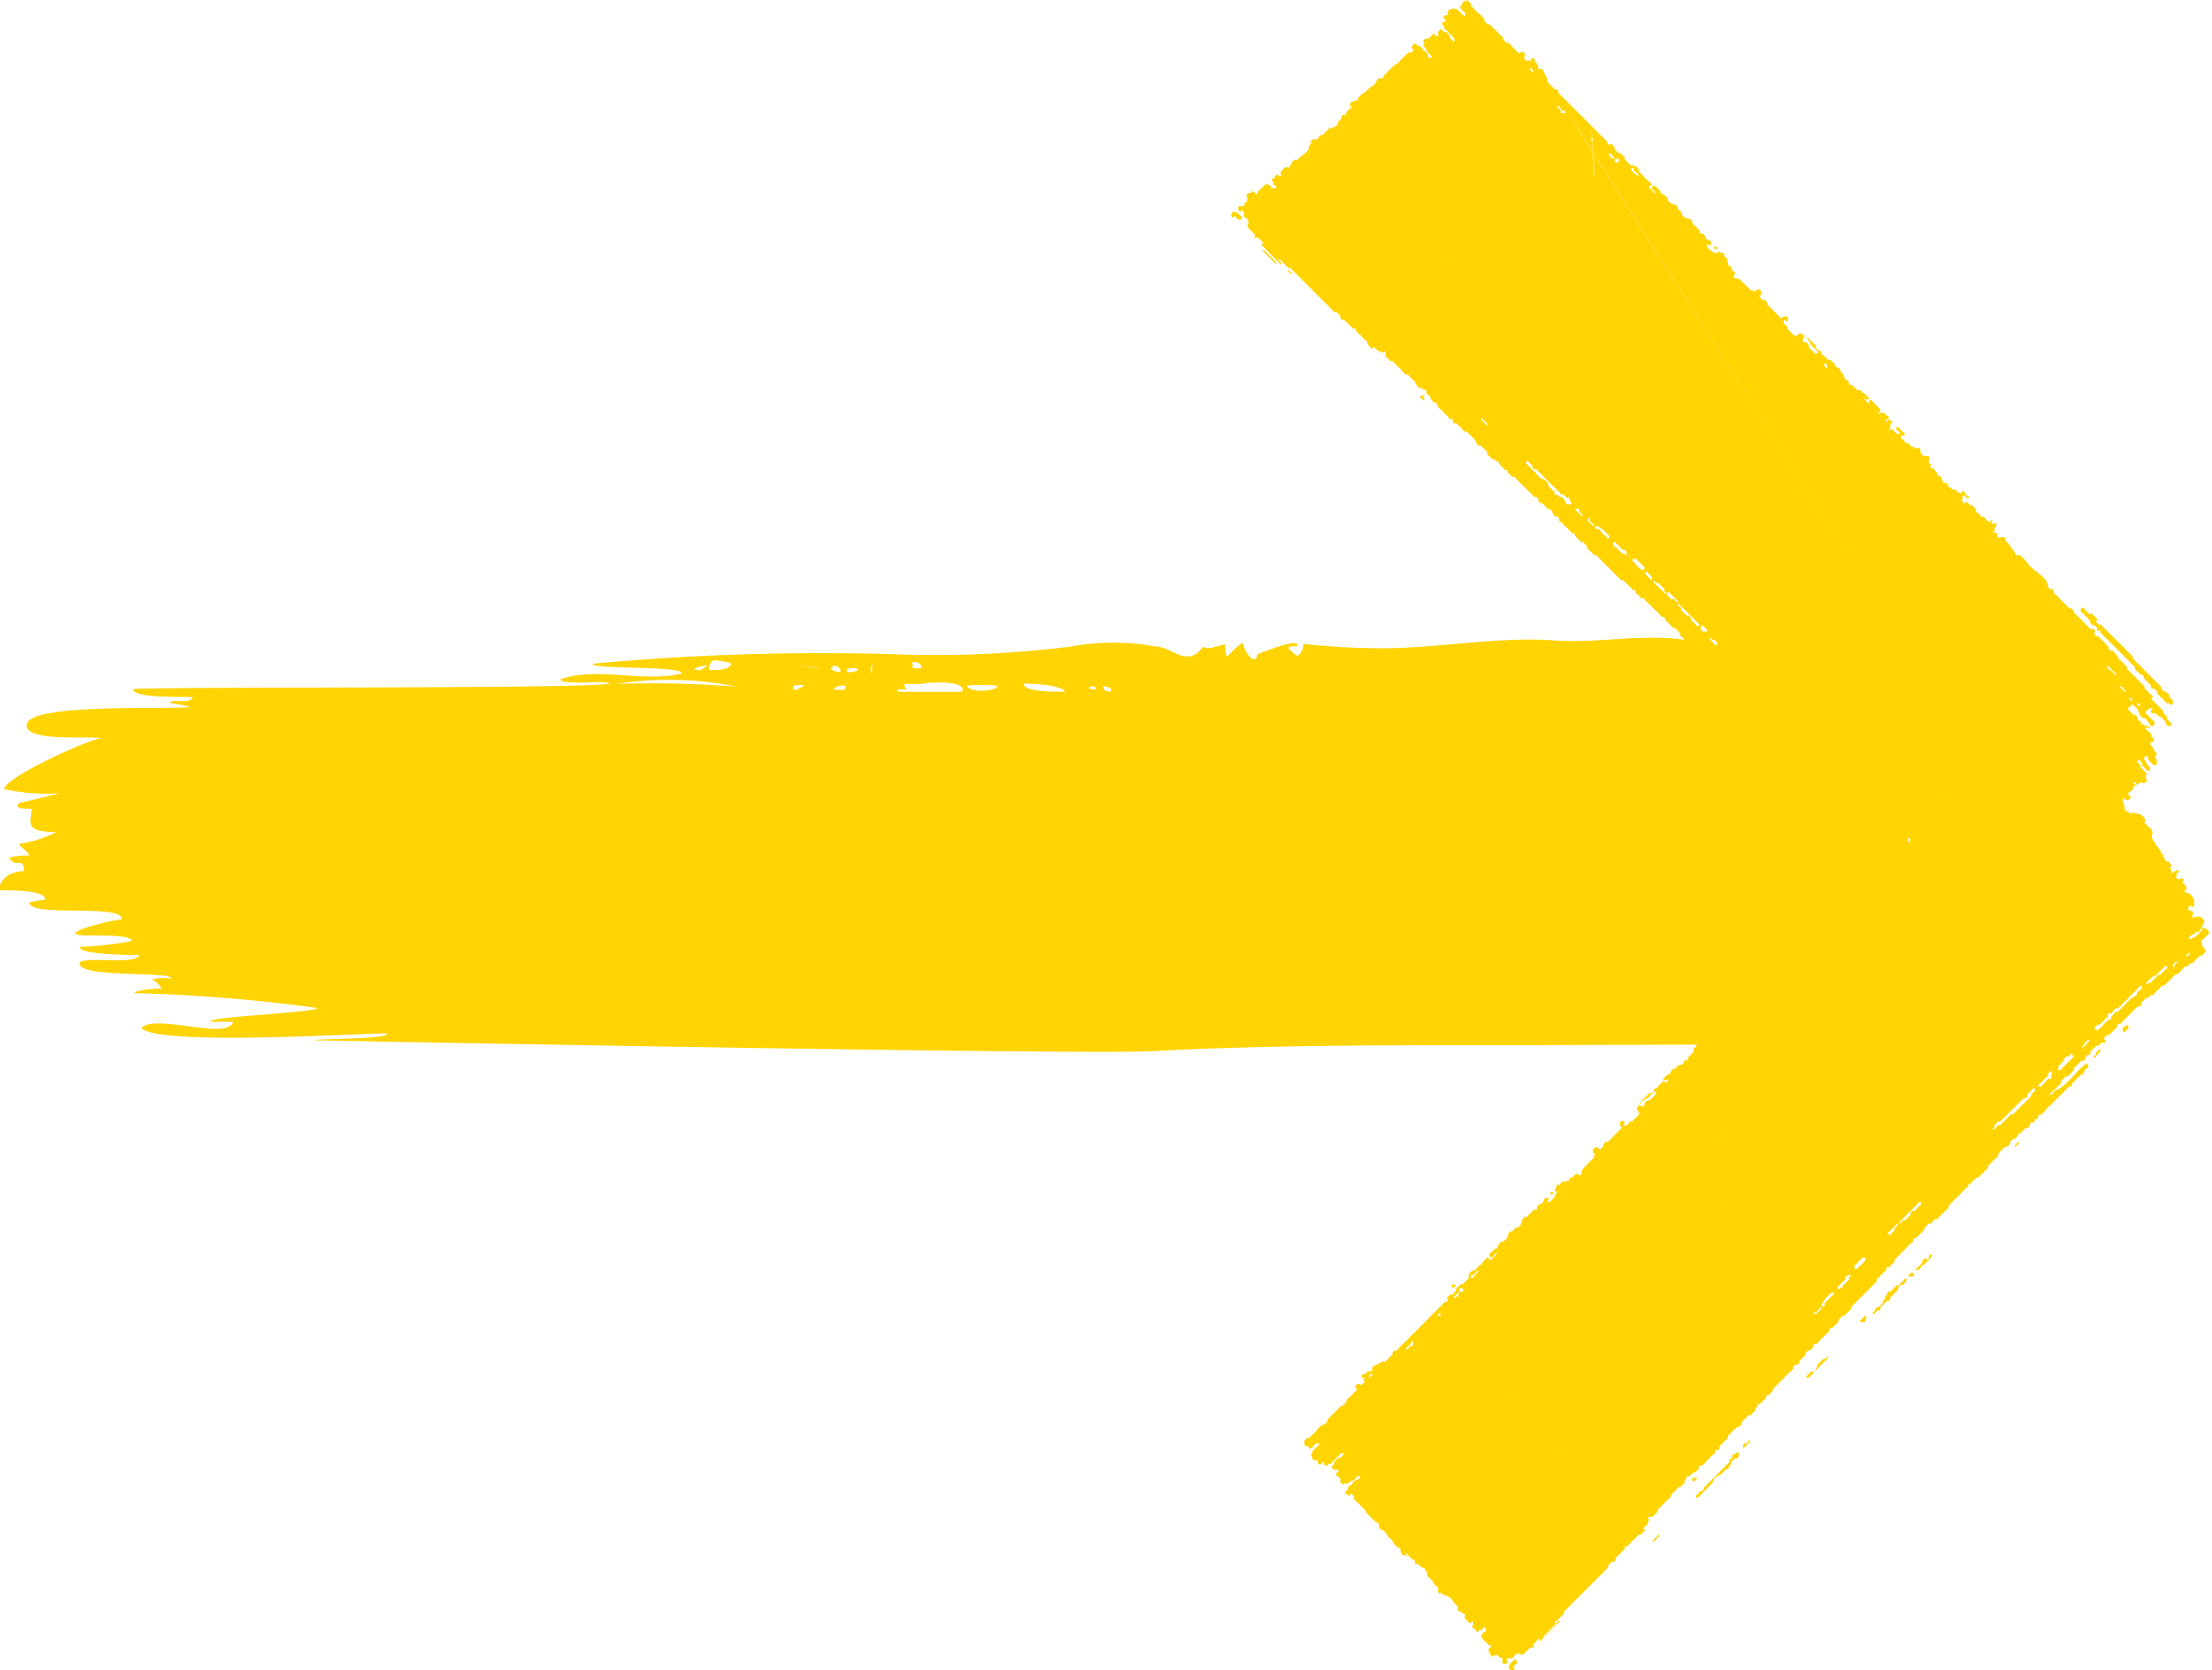 <svg xmlns="http://www.w3.org/2000/svg" width="27.304" height="20.614"><g data-name="Groupe 1129" fill="#ffd400"><path data-name="Tracé 691" d="M.001 10.986c.115 0 .594 0 .551.12-.047-.006-.13.024-.184.024-.045.2 1.173.015 1.133.217-.089 0-.722.152-.534.19.1.021.657-.021.657.076a4 4 0 0 1-.641.072c0 .1.639.1.733.1-.027.138-.735 0-.734.107 0 .179 1.131.091 1.132.182-.054 0-.2-.02-.236.025.013-.016.118.073.113.1-.052 0-.309.013-.333.057a20.317 20.317 0 0 1 2.263.184c-.061.062-1.389.106-1.317.169h.275c-.07.236-.933-.1-1.133.072.14.23 2.658.072 3.032.072.026.077-.9.063-.9.085 0 0 9.453.184 10.377.133 1.425-.079 3.139-.073 4.609-.073.3 0 3.216-.016 3.216 0a4.255 4.255 0 0 0 1.072-.024c.6-.11-.168-.543-.275-.486a1.072 1.072 0 0 1 .459-.117 13.509 13.509 0 0 0 .2-1.59c-.013-.6.255-1.084.255-1.689.064 0 .13-.752-.061-.844a1.588 1.588 0 0 0-.521-.1c0-.007-1.439-.1-1.562-.1.016.133-.694-.051-1.028-.071-.532-.032-.946.065-1.483.023-.692-.039-1.386.1-2.083.1a8.985 8.985 0 0 1-.964-.054.176.176 0 0 1-.077.15c-.091-.077-.185-.127 0-.12.058-.128-.5.1-.49.1-.027.156-.166-.033-.183-.145a.923.923 0 0 0-.184.168c-.037 0-.031-.115-.03-.144-.076 0-.209.078-.276.024-.185.278-.4-.006-.582 0a2.883 2.883 0 0 0-1.048 0 13.453 13.453 0 0 1-2.26.092 30.563 30.563 0 0 0-3.645.12c-.013.073 1.122.02 1.1.12-.457.118-1.055-.089-1.5.073.042.08.476.007.612.048 0 .073-5.624.039-5.88.073 0 .123.661.085.734.1-.028.094-.3.01-.275.072a1.84 1.84 0 0 1 .245.048c-.223.037-1.988-.055-2.021.217-.023.219.766.138.919.169-.17.018-1.194.487-1.195.627a2.39 2.39 0 0 0 .735.048c-.008-.019-.495.121-.551.121-.088.089.131.072.153.072 0 .162-.113.289.306.289a1.455 1.455 0 0 1-.46.145c-.007.027.123.1.123.145a.959.959 0 0 0-.245.024c.075.15.183-.026.183.169-.2 0-.313.127-.306.241.011 0 0-.031 0 0m8.821-2.844c.021 0 .206.02.214.048-.038.082-.2.072-.275.072a.117.117 0 0 1 .061-.12c.044-.01-.019 0 0 0m1.44.072c.081-.014.121.01.123.072-.04 0-.141-.014-.123-.072.08-.007-.017.054 0 0m-.46.241c-.027 0 .2-.024.108.016-.016.007-.127.088-.108-.016.019 0 0 .028 0 0m3.92.073c-.067 0-.1-.02-.092-.073.029.026.113.007.092.073m-.184-.025c-.191 0 0-.088 0 0-.03 0 0-.016 0 0m-1.225-.048c.034.066-.34.1-.368 0a1.92 1.92 0 0 1 .368 0c.049.095-.019 0 0 0m-.888-.024c-.139 0 .545-.071.459.1h-.8c0-.047.076-.025.123-.025a.075.075 0 0 1-.031-.072h.245m-1.133.072a.168.168 0 0 1 .153-.048c.032.081-.1.037-.153.048m2.879.024c-.119 0-.521.009-.521-.1.056 0 .436.006.521.1-.031 0-.075-.08 0 0m-1.776-.289c-.167 0-.093.008-.123-.072a.092.092 0 0 1 .123.072c-.031 0-.011-.031 0 0m-.888.048h-.03c-.074-.094.3-.035.03 0m-.858-.072a1.778 1.778 0 0 1 .509.029c.034.008-.782-.111-.509-.029.049 0-.119-.036 0 0m1.133.024c-.04.22-.006-.176 0 0 0 .028 0-.023 0 0m-2.113.024c-.047 0-.149-.009-.023-.042.192-.051.028.021.023.042-.011 0 .008-.026 0 0m-1.041.169a4.093 4.093 0 0 1 1.475.034 12.981 12.981 0 0 0-1.475-.034c.044-.037-.011 0 0 0"/><path data-name="Tracé 692" d="M17.914 15.87c.019.046.069 0 .046-.022-.015.008-.033 0-.046.022"/><path data-name="Tracé 693" d="m22.387 11.468.008-.009c-.008-.011 0-.02-.015-.032l-.068.068c.011.008.02 0 .032.015l.008-.009c0-.008 0-.062.034-.034"/><path data-name="Tracé 694" d="m23.862 10.084-.017.017-.076.076-.008.009-.042.042-.06.059-.025.025c-.008-.011-.014-.008-.02 0s-.026.022-.013.037l-.009.008-.017.017-.034.034-.042.042-.059.06-.017.017-.025.026-.012-.012-.034.034.012.012-.026.026-.017.017-.012-.011c-.133.047-.181.209-.3.276l-.008.008-.042.042a.053.053 0 0 0-.019.066l-.017.017c-.043 0-.076.06-.117.07l-.017.017-.034.034-.008.009-.012-.012-.026.026c.015.015 0 .026.007.04l.012.012-.034.034c-.013-.025-.058.021-.034.034l-.009.009-.023-.023c-.016.023-.043-.025-.061-.01l-.012-.012-.017.017a.075.075 0 0 1 .01.06c-.022-.043-.06 0-.017.017l-.025.026c-.008.021-.064.035-.039.062l-.017.017c-.028.013-.047.076-.079.056l-.008.008-.051.051.012.012-.008.009c-.022.022-.063.05-.011.057l-.042.042c-.017-.023-.029-.015-.04-.006l-.023-.023.051-.051c-.011-.008-.02 0-.032-.015-.009.045-.033.042-.068.068l-.008.009c.011.007.023.023.032.015.015.019-.021.029 0 .049-.022.025-.036 0-.034.034l-.009.008a.018.018 0 0 0-.005.028l-.008.009c-.021.008-.035.064-.062.039l-.008.009c.015.019-.021.029 0 .049l-.008.008c-.03 0-.056.018-.083.036.012.015-.006.025-.014.037-.015-.012-.025.006-.037.014s-.064.036-.039.062l-.008.008c-.011-.008-.02 0-.032-.015l-.042.042c-.013-.015-.023-.019-.032-.015a.019.019 0 0 1-.029.006c-.017.01 0 .026-.013.037 0 .049-.016.062-.048.071l-.009.009c-.029-.023-.057.035-.03.054l-.025.025c-.009.005 0 .013 0 .02l-.051.051.012.012-.034.034-.026.026a.035.035 0 0 1-.049 0l.017-.016-.023-.023-.016.017-.026.026c-.01.024-.078.04-.027.074l.008-.008.026-.026.008-.008.017-.017c.014.019-.005.032 0 .049l-.017.017-.034.034c-.008.009.008.021.015.032l-.009.008c-.02-.026-.034-.012-.052-.018l-.008.008-.012-.012c-.017-.023-.029-.015-.04-.007l-.009.009c.012.008.008.014 0 .02-.023.024.052.012.007.04-.022-.018-.016-.045-.035-.035s-.013 0-.02 0l-.008.008c.012.008.008.014 0 .02a.051.051 0 0 0-.016.086l-.017.017c-.007-.026-.019-.038-.043-.027l-.026.026-.026.026-.008.008-.025.025-.008.009c-.046.03 0 .046.026.043l-.008.008-.042.042c-.027.018.035-.1-.035-.035l-.008.008-.034.034-.008.008c.007.037-.039.011-.031.054a.054.054 0 0 1-.022.046l-.008.008-.025.025-.017.017c.025.046-.042.016-.051.051s-.039.042-.063.039l-.025.026-.017.017c0 .009-.013 0-.02 0l-.008.008-.008.009-.009.008c-.019.013-.005.032-.022.046-.03-.006-.054.033-.08.056v.028l-.008.008-.06.06c.013.016 0 .016-.017.016-.02-.021-.043.09-.088.065l-.017.017-.076.076c0 .006-.008.012 0 .02l-.025.025c-.025.025-.053.051-.016.086.008.012 0 .021.015.032l-.059.06-.034.034c-.008-.012-.014-.008-.02 0l-.025.025-.026.026a.018.018 0 0 0-.028 0l-.012-.012.008-.008.017-.017c-.024-.027-.044-.03-.06-.01a.067.067 0 0 0 .021.072l-.025.026-.076.076-.017.017-.017.017-.025.026-.017.017c-.018-.019-.041.013-.054.031.013.015-.006.025-.014.037l-.026.025-.035-.035-.008.008a.036.036 0 0 0-.042.042c-.008.012.014.029.027.044-.013.011-.026.022-.014.037l-.008.008-.068.068-.042.042a.089.089 0 0 0-.036.083c-.011.013-.022.026-.037.014l-.012-.012c-.019-.013-.031.012-.046.022l-.025.025c-.015-.012-.025.006-.037.014.013.017 0 .028-.016.017-.014.019-.032.005-.046.022l-.012-.012-.017.017-.026.026-.008.008-.012-.012c-.023.013-.014.031-.023.046s-.024.029 0 .049l.009-.008c.013.018-.012.031-.023.045l.012.012c-.033.018-.058.088-.1.073.008-.008 0-.02.005-.029l.017-.017c-.012-.011-.02 0-.029.005l-.012-.012c-.041.023-.026.055-.056.08l-.012-.012-.008.008c-.006.019-.057.03-.03.054l-.017.017-.009.008-.012-.012-.009.008-.051.051-.042.042-.012-.012-.034.034c-.009.009 0 .02-.006.029s-.013.05-.047.071a.055.055 0 0 0-.046.022l-.034.034c-.015-.013-.025.006-.037.014s-.008.011 0 .02c-.008.012-.026.022-.014.037l-.017.017-.034.034c-.033-.02-.052.043-.079.056l.012.012-.008.008a.047.047 0 0 1-.034.014l-.008.008-.06.059c0 .029.033.058.052.018l.025-.026c.006 0 .012-.008.02 0l-.051.051c-.014.012-.027.038-.046.022.008-.008-.008-.021-.015-.032l-.026.026-.008.008-.034.034c0 .036-.012.01-.034.034l-.017.017-.008.008-.042.042c-.021-.018-.077.039-.06.06l-.017.017.012.012-.017.017-.059.059-.009.008-.012-.012-.068.068.012.012-.017.017c-.019.006-.03.057-.054.031-.008.021-.064.035-.039.062.006.038-.02.023-.042.042l-.034.034-.025.025-.017.017-.025.025-.026.026-.025.025-.042.043-.093.093-.034.034-.034.034-.042.042-.026.026-.042.042-.034.034-.042.042-.017.017-.008.008-.034.034-.012-.012c-.012.014-.038.026-.022.045l-.068.068-.034.034-.012-.012c-.014.016-.032 0-.046.022-.042.032-.109.022-.093.093-.021.011-.046 0-.066.019l-.025.025-.008.008-.012-.012c-.023.016-.029.035-.01.057l.017-.017.012.012-.017.017c.008.011 0 .02.015.032l-.034.034-.008.008a.041.041 0 0 0-.074.027l.023.023-.009.009-.059.059c-.015.03-.082.052-.065.088l-.051.051c-.008-.011-.014-.008-.02 0l-.017.017-.051.051-.042.042-.026.026c-.01.015-.035.027-.022.046l-.042.042c-.058 0-.1.095-.155.132l-.008.008-.034.034-.012-.012-.008.008-.034.034c0 .006-.008.012 0 .02l.012.012-.017.017c.017 0 .037.027.052.018.022.018.016.045.035.035-.017-.024.013-.008.025-.026s.048-.068.083-.036l-.017.017-.051.051-.025.025a.018.018 0 0 1-.005.029l-.009.008a.123.123 0 0 1 .019.052l.012.012c.018.011.035.013.049 0 .018.019-.013.031.018.052a.018.018 0 0 0 .029-.005l.025-.025.012.012-.009.008c.026.036.046.039.061.01l.008-.008c.027.025.041-.031.062-.039l.017-.017.017-.017.051-.051c.015.01.025-.009.04.007l-.034.034-.017.017c-.019-.016-.031.009-.046.022s-.038.027-.022.046l-.017.017-.008.008c-.042.019.036.069.047.047.011.008.02 0 .032.015l-.017.017-.025.026.023.023.035.035c.012.008.008.014 0 .02.011.009.007.014 0 .02.015.012.032.035.043.027l.017-.017.012.012c.023 0 .043-.017.063-.039.019.013.031-.012.046-.022l.042-.042.012.012.012.012-.026.026c-.038-.015-.063.054-.1.073s-.019.043-.039.063l-.025.025a.122.122 0 0 0 .055.039l.017-.017c0-.01.013 0 .02 0l.023.023c-.009 0 0 .013 0 .02l-.008.008.07.07.082.082c-.01.015.02.036.038.055l.059.059.023.023c.016.014.027.005.044.027-.009.005 0 .013 0 .02-.009.005 0 .013 0 .02s.041.046.055.039l.035.035a.137.137 0 0 0 .05.067l.035.035-.009.008c.026.016.059.079.079.062l.012.012c.006.014.013.028.006.04l.012.012c.008.055.035.015.067.05 0-.009 0-.02-.015-.032l.008-.008c.029.02.067.088.091.074.031.021 0 .033.018.052.012-.006.029.017.04.007l.023.023.023.023c.006 0 .012-.008.02 0s.035.032.027.043l.012.012c.012.008.008.014 0 .02s.008.021.015.032l.07.07c-.017.02.047.053.062.079-.026.019-.012.044.021.073 0-.006.008-.012 0-.02l.009-.008a.079.079 0 0 0 .075.041l.012.012c.055.026.074.1.129.129l-.009.008-.008.008c.015.015.005.027.027.044l.008-.008c.021.028.037.025.055.038l.012.012a.035.035 0 0 0 0 .049l.012.011.012.012.012.012c.022.019.041.012.057-.01.011.015-.008.025.007.04l-.008.008c-.019.01-.007.025.006.041.037.009.014.015.047.047l.017-.017.017-.017c.024.027.035-.025.054-.031l.012.012c.011.015-.009.025.006.04l-.017.017-.012-.012c-.01.028-.039.053-.016.086l.035.035.012.011.023.023c.012.015.022.019.032.015.035.031-.069.041-.007.077l-.008.008c.014.016.005.027.027.044l.012.012.009-.008.008-.008c.009 0 .02 0 .028-.005s.02 0 .032.015.023.023.032.015l.023.023a.018.018 0 0 0-.006.029c-.009 0 0 .013 0 .02s.035.013.049 0l.017-.017-.023-.023.025-.026a.019.019 0 0 0 .029 0c.03.022.046-.037.071-.048 0-.01.013 0 .02 0l.008-.008c.011.008.02 0 .032.015.027.006.048-.025.071-.047l.042-.042a.045.045 0 0 1 .04.006l.008-.008a.035.035 0 0 1 0-.049l.059-.059c.012.011.007.021.015.032l.026-.025.017-.017.025-.025.042-.042.051-.051.026-.026.042-.042.016-.017c-.029-.037-.037.055-.065.019l.119-.119-.012-.012.017-.017.042-.042.042-.042.008-.008.042-.042.059-.059.017-.017.034-.034.025-.025.076-.076.034-.034.009-.009.034-.034.034-.034.034-.034c.008-.022.064-.036.039-.063l.008-.008.034-.034.008-.008.008-.008c.013.025.059-.021.034-.034l.042-.042.008-.008.06-.059a.019.019 0 0 0 .005-.029l.017-.017c.008.011.014.007.02 0l.051-.051.034-.034c.025-.01.042-.07.071-.048l.026-.026.042-.042c-.081-.016.053-.057.024-.094.013-.011.026-.022.014-.037l-.012-.012.017-.017c.012.011.019 0 .029-.005.008.011.014.008.02 0l.059-.059-.012-.012.059-.059.034-.034c.021-.036.093-.063.081-.1l.008-.009.017-.016.026-.026.008-.008.043-.043c.008.012.014.008.02 0 .008-.022.064-.036.039-.062.013-.015.038-.027.022-.046l.025-.025.012.012.042-.042.017-.017c.015.013.025-.005.037-.013l.025-.026c.009-.005 0-.013 0-.02l.025-.026c.036.018.058-.049.088-.064l.034-.034c.013-.027.076-.047.056-.08l.017-.017c.013.025.059-.021.034-.034l.042-.042c.016-.03.082-.052.064-.088l.008-.008.11-.11.012.012.008-.008c.006-.019.057-.03.03-.054l.017-.017.042-.042.034-.034c.024.027.035-.025.054-.03l.034-.034-.012-.012.009-.008c.013-.014.038-.027.022-.045l.008-.008c.019.013.031-.012.046-.022l.008-.008.025-.025c.014-.011.026-.022.014-.037l.017-.017c.009.011.014.008.02 0 .01-.025.07-.041.048-.071l.093-.093.026-.026.05-.051.009-.008.026-.026c.01-.025.07-.041.047-.071l.034-.034a.018.018 0 0 0 .029 0c.008-.012.026-.022.014-.037l.017-.017.017-.017.051-.051-.012-.012.042-.042.012.012c.008-.022.064-.036.039-.063l.025-.025c.033.02.052-.043.079-.056l.034-.034.076-.076-.012-.012.017-.017c.019.013.031-.011.046-.022l.008-.008.025-.026.026-.026-.012-.012.059-.059c.015.012.026-.006.037-.014l.017-.017.016-.017.042-.042-.012-.012.034-.034.042-.042.034-.034.051-.051.025-.025.051-.051.043-.043c.006-.018.057-.03.031-.054l.017-.017.008-.009.017-.017.017-.017.008-.009.026-.025c.006-.019.057-.03.031-.054l.017-.017c.024.027.035-.025.054-.03l.042-.042-.012-.012.051-.051.017-.017.026-.026.076-.076c.015-.03.082-.052.064-.088l.017-.017c.008.006.015.012.02 0l.017-.017.085-.085c0-.006.008-.012 0-.02l.025-.025.034-.034c.033.02.052-.043.079-.056l.012.012.144-.144c0-.009.016-.017.006-.029l.008-.008.1-.1.051-.051.026-.026c.013-.028.076-.047.056-.079l.008-.009c.008.007.015.013.02 0l.017-.017.051-.051.008-.008c.03.022.047-.037.071-.048l.026-.025c.008-.022.064-.036.039-.063l.059-.059c.019-.033.088-.058.073-.1l.085-.084c.021.018.078-.039.06-.06l.042-.042.012.012.051-.051-.012-.012.008-.009c.015.013.025-.005.037-.013l.051-.051.008-.008c.015.023.065-.027.042-.042l.026-.026c.013.025.059-.021.034-.034l.008-.008c.013.025.058-.021.034-.034l.008-.008c.058 0 .1-.095.156-.132l.025-.026.042-.042.06-.059.017-.017.059-.059.008-.009.017-.017c.03.028.032-.025.034-.034l.008-.008.008-.008.068-.068.017-.017c.009 0 .017-.016.028-.005.023-.027.021-.084.056-.079l.017-.017a.1.1 0 0 0-.027-.044c-.141.11-.2.225-.334.31l-.017.017c-.036-.018-.058.049-.088.065l-.012-.012.093-.093.008-.008.034-.034.008-.008-.012-.012.068-.068.012.012.042-.042.042-.042.008-.008-.012-.012.042-.042.008-.008.042-.042.008-.008c.018.021.072-.033.051-.051l.017-.017c.012.011.019 0 .029-.005l.017-.017-.012-.012.025-.026.034-.034.026-.025.012.012.051-.051c.014.007.028.013.041.006-.011-.015.009-.025-.007-.04l-.012-.012.051-.051.012.012.06-.06c.008-.022.064-.035.039-.063l.026-.025c.027.025.041-.031.062-.039l.085-.085.068-.068.017-.017c.015.023.065-.027.042-.042l.068-.068c.024.027.035-.025.054-.031l.012.012.026-.026.068-.068.042-.042.012.012.06-.059.008-.009.042-.042.034-.034c.044.009.075-.066.113-.09l.008-.008c.027.025.041-.031.063-.039l.012.012.008-.008.042-.042.051-.051.008-.009c.03.023.047-.037.071-.048-.012-.011-.007-.021-.015-.031-.048-.041-.036-.071-.037-.1l.025-.026.042-.042.009-.008c.026-.019.012-.044-.022-.072-.018-.01-.035-.013-.049 0l-.012-.012c.013-.011.026-.022.014-.037l.017-.017c.035-.04-.048-.1-.082-.082h-.029l-.017.017c-.023-.017-.016-.029-.007-.041l.008-.008c-.006-.008-.013-.015 0-.02l-.023-.023c-.015.009-.035-.016-.052-.018.013-.011.026-.022.014-.037l.008-.008c.011.008.02 0 .032.015s.047-.016.022-.045l.017-.017c-.015-.016-.006-.027-.027-.044.008-.012-.009-.028-.027-.044-.03-.042-.046 0-.076-.041l.025-.026.008-.008-.012-.012.008-.008-.023-.023-.035-.035.017-.017.009-.009c-.02-.02-.037-.024-.052-.018l-.009.008c-.012.008-.028-.014-.043-.027l.008-.008c.009-.015 0-.034 0-.049l.012.012.025-.025-.023-.023-.025.025-.012-.012c-.008.017 0 .029-.026.026-.042-.032.015-.046-.038-.055l.034-.034c-.021-.012-.05-.07-.067-.05l-.023-.023c.008-.009-.008-.021-.015-.032s-.012-.015 0-.02l-.012-.012-.023-.023c.014-.018-.035-.045-.03-.063l-.024-.024c-.02-.049-.084-.105-.043-.145-.023-.023.009-.038-.029-.063l-.07-.07c-.012-.008-.008-.014 0-.02l.009-.009c0-.017-.057-.092-.082-.082l-.009.009-.012-.012-.012-.012c-.011.024-.081-.023-.057.01-.006 0-.012.008-.02 0-.027-.04-.042-.018-.067-.05a.076.076 0 0 0-.01-.061l-.012-.012c.019-.01.007-.025-.007-.04.023-.016.029-.035.011-.057l-.023-.023-.008.008-.012-.012c-.037-.048-.063-.026-.1-.065-.014.034-.039.006-.054.03-.015.007-.034-.007-.049 0l-.023-.023h-.029l-.008.009c-.023.006-.022-.02-.035-.035l.017-.017c-.015-.019.01-.031.022-.046.04-.021.017-.067-.021-.072l-.009.008-.016.017-.009.009c-.026-.005-.021-.015-.035-.035l-.012-.012c-.02-.026-.034-.012-.052-.018l.009-.008-.012-.012c0-.026-.048-.06-.033-.084s0-.04-.03-.064l-.008.009a.051.051 0 0 1-.057.01l-.012-.012-.068.068-.017.017c-.024-.027-.035.025-.054.031-.015-.01-.025.009-.04-.006l.042-.042.009-.008c.009 0 .02 0 .029-.005l.051-.051c.027-.01.007-.071-.015-.032l-.012-.012-.034.034c-.023.016-.05.013-.071.047-.016-.014-.027 0-.043-.027l.034-.034c.019.016.031-.01.046-.022l.042-.042c.008-.008-.008-.021-.015-.032s-.015-.013-.02 0l-.012-.012-.017.017c-.009-.012-.014-.008-.02 0-.014.031-.041-.008-.06-.01-.026.042-.06.037-.088.065l-.017.017c-.006 0-.012.008-.02 0l-.012-.012c.007-.023-.02-.022-.035-.035l-.034.034c-.041-.012-.069.06-.1.082-.021-.023.02-.036-.01-.061-.017.01 0 .026-.014.037s0 .026-.014.037-.016.016-.005.028l-.008.008c-.03-.022-.047.037-.071.048-.024-.027-.035.025-.054.031l.012.012-.017.017-.059.059-.047-.047-.012-.012.008-.008.068-.068c.008.006.015.013.02 0l.017-.017.012.012c.008-.021.064-.035.039-.062l.008-.008.017-.017.017-.017.008-.008c.034-.018.095-.051.027-.075-.027-.025-.041.031-.062.039l-.051.051-.026.026-.035-.035c-.008-.012 0-.02-.015-.032 0-.009 0-.02.005-.029l.023.024c.026 0 .035-.008.034-.034s.016-.043.039-.063c0-.006.008-.012 0-.02l.034-.034.034-.034.012.012.042-.042-.012-.012c.022-.021 0-.019-.015-.032l-.017.017-.042.042c-.009 0-.017.016-.028.005l-.034.034-.008.008-.009.008c-.019-.016-.031.01-.045.022l-.042.042-.085.085-.012-.012-.012-.012-.008.008-.026.026-.034.034-.008.008-.034.034c-.019-.013-.031.012-.046.022l-.051.051-.026.026-.008.008-.008.008-.068.068-.008.008-.025.026c-.015-.012-.026 0-.037.014l-.06.059-.042.042c-.009-.012-.015-.008-.021 0-.013.027-.076.047-.056.079l-.026.026-.008.008c-.019-.013-.031.011-.046.022l-.034.034-.008.009-.06.059-.008.009.012.012-.025.026c-.012-.011-.02 0-.029.005-.013-.025-.059.021-.034.034m-5.376 5.351h-.007.007m0-.011zm0 0zm1.8-1.776c-.012-.008-.02 0-.032-.015.008-.05.042-.039.076-.076.042 0 .071-.071.088-.065l.008-.008c-.016-.023.013-.008.026-.026.012.012.007.021.015.032l-.017.017-.025.025-.026.026-.017.016c-.021-.018-.078.039-.06.059l-.017.017c-.008-.012-.015-.008-.02 0m-2.024 2.024.012.012c-.036.021-.064.094-.1.082a.018.018 0 0 0 0-.029l.008-.009c.033.02.052-.043.08-.056m8.416-4.42a.611.611 0 0 0 .173-.129.611.611 0 0 1-.173.129m-2.179-1.536-.093.094-.051.051-.008.008-.012-.012-.026.026c-.015-.039.055-.064.073-.1l.008-.008.017-.017c.037.03.053-.074.091-.044m2.223 2.274-.042.042c-.024-.027-.035.025-.054.031l-.051.051-.017.017c-.019-.015-.029.021-.049 0l.051-.051.026-.025.017-.017c.019.013.031-.011.046-.022l.017-.017.085-.085c.024 0 .031.017.015.032zm-.32.273-.017.017-.026.026c-.008-.012-.014-.008-.02 0l-.034.034-.059.06-.034.034-.017.017-.034.034c-.03-.023-.047.037-.071.048a.018.018 0 0 0 0 .028l-.017.017c-.044-.01-.075.066-.113.09l-.034.034-.009.009c-.012-.012-.021-.007-.032-.015l-.012-.012.051-.051.012.012.068-.068c.006-.019.057-.03.03-.054l.026-.026c.033.02.052-.043.079-.056l.009-.008.012.012.042-.042.152-.153.085-.085.008-.008c.063.049-.073.067-.041.112m-1.663-1.077.006-.006zM17.715 17.619zM25.241 13.36l-.051.051c-.016-.015-.026 0-.04-.007l.076-.076c.011-.025.07-.041.048-.071l.042-.042c.007.008.013.015 0 .02.029.024-.012.037.01.06l-.008.009-.017.017c-.027-.025-.041.03-.062.039m-.161.161-.026.026-.042.042-.051.051-.016.016-.034.034-.034.034a.062.062 0 0 1-.054.03l-.025.025-.034.034-.042.042-.009.008-.025.026c-.038-.03-.054.074-.091.044.013-.014.038-.027.022-.045l.042-.042.009-.008.012.012.06-.059.059-.059.008-.008.144-.144.034-.034c.013.025.059-.021.034-.034l.076-.076.008-.009c.064.043-.058.056-.024.094m-5.557 4.575.013-.012-.013.012m-.839-.879zM18.696 17.217l.006-.007-.009-.011.009.011-.006.007m-.058-.015c.014 0 .026-.013.04-.007-.014-.005-.026.009-.04.007m5.035-2.3-.008.008-.034.034c-.015-.023-.065.027-.042.042l-.043.042-.034.034c-.032-.034-.042.062-.074.027l.1-.1.1-.1.06-.06.023.023zm.828-3.1zM24.552 11.761zm0 .01zm-.015.02zM24.82 11.811v-.006l-.023.011.023-.011v.006m-.025.01zM23.391 15.177l-.051.051-.009.008a.018.018 0 0 0-.028.005.018.018 0 0 1 .005-.029l.017-.017.093-.093c.035.032-.062.042-.027.074m-.578.625-.034.034c-.006.019-.058.03-.031.054l-.008.008c-.025-.031-.032.045-.061-.01l.034-.034c.015-.03.082-.052.064-.088l.017-.017.008-.009c.019.015.029-.021.049 0-.012.014-.038.027-.022.045zm-.427.4.009-.009c.033.02.052-.043.079-.056l.012.012-.025.025-.034.034c-.01.019-.025.007-.041-.006m.534-.534c-.011-.008-.02 0-.032-.015a.019.019 0 0 0 0-.029l.008-.008.1-.1c.011.008.02 0 .032.015 0 .053-.083.091-.115.139m-.268.291-.017.017-.026.026-.008.008-.026.026c-.008.021-.064.035-.039.063l-.008.008-.026.026c-.008-.011 0-.021-.015-.032.034-.04.047-.084.1-.122l.017-.017.017-.017c.012.012.021.007.032.015m-2.075.417a.051.051 0 0 0 .007-.012l-.013-.012.013.012a.051.051 0 0 1-.007.012m-1.4-.286-.01.009.01-.009m.011.03zm.015-.007zm4.938-3.582-.012.012.012-.012m.908-.059v-.006.006m.07-.091-.043.062m-3.363 3.981.013-.008-.013.008.013-.008m-.3-.649-.006.007.006-.007m.287-1.458H21.7h.007m-.343.55-.009-.006.009.006m-.012-.007h-.006.006M21.301 14.862l.014-.012-.014.012m-.033.029-.016.014.016-.014m.029-.026-.007.006.007-.006m-.013.012-.013.011.013-.011m.013-.012c.025.02.023.035.035.053-.013-.017-.011-.033-.035-.053m0 0 .027-.007-.027.007m.02-.017.007-.006-.007.006m.019-.015h.006-.006m.25-.453zm.081-.052a.39.39 0 0 1 .043.046.39.39 0 0 0-.043-.046m.022-.027zm.006-.011zm0-.025a.034.034 0 0 0 0-.006.034.034 0 0 1 0 .006m0-.021v.008-.008m0-.005v-.013.013m2.239-.8h-.007.007m-.086.087c.048-.012.055-.058.079-.082-.025.023-.032.069-.079.082l.012-.021-.012.021m.088-.088h.007-.007m.009 0h.007-.007M24.356 13.697zm-.032.049zm-.007 0zM24.348 13.695zm0 0zm-.02.039zm.015-.033zm-2.207 1.905a.134.134 0 0 0 .018-.015.134.134 0 0 1-.018.015m-.051.037zm.907-.916a.017.017 0 0 0 0-.008.017.017 0 0 1 0 .008m0-.009a.021.021 0 0 0 0-.008.021.021 0 0 1 0 .008m0 .01-.008.007.008-.007m0-.046zm0 .009zm.012-.025c-.025.014-.034.039-.05.055.016-.017.025-.041.05-.055m-.051.057-.008.007.008-.007m-.8.87a.063.063 0 0 0 .011-.014.063.063 0 0 1-.011.014m-.021.018-.021.015.021-.015m-.113-.012v.006-.006m.065.043a.023.023 0 0 0 0-.007.023.023 0 0 1 0 .007M22.018 15.715a.025.025 0 0 0 0 .008.025.025 0 0 1 0-.008m.312-.565zm.006-.019zm.007 0h.007-.007m-.019.06h.007-.007m.008 0zm0-.019zm0 0zm0 0zM22.057 15.633zm-.006 0zm1.748-2.06-.018.019.018-.019m.037-.022zm-.032.015.01-.013-.01.013m.517.176zm0 .041a.086.086 0 0 0 0 .01.086.086 0 0 1 0-.01m0 .012a.03.03 0 0 0 0 .011.03.03 0 0 1 0-.011m0 .012a.029.029 0 0 0 .007.012.029.029 0 0 1-.007-.012m.006-.056zm-.371-.326h.014-.014m-.056 0a.342.342 0 0 1 .027-.028.342.342 0 0 0-.027.028m-.042.057.011-.017-.011.017m.02-.029.014-.018-.014.018m-2.069 3.018a.181.181 0 0 0-.039.064.181.181 0 0 1 .039-.064m.057-.047a.258.258 0 0 0-.056.047.258.258 0 0 1 .056-.047m.039-.021-.017.008.017-.008m-.02.009-.017.01.017-.01m1.389-3.15zM23.274 13.236zm-.007.044v-.006.006M21.689 14.365h.005-.005m.016.006a.017.017 0 0 0 .007 0 .009.009 0 0 1-.007 0M21.576 15.036zm-.08.07zm-.008 0zm-.01 0zM21.458 15.105h-.01.01M21.551 15.104zM23.313 13.185zM23.285 13.2zm-2.636 1.528-.01-.011.01.011m-.021-.021h-.007.007m.009.007-.007-.006.007.006M20.652 14.664l-.012.01.012-.01M20.608 14.713zm0 0zm-.016.02zm.792-.789zm-.74.726-.009.01.009-.01m-.019.022.009-.011-.009.011m-.01.013.007-.009-.007.009m-.038.041zm.8-.809zm-.011-.037c-.073.072-.1.118-.171.194.066-.077.1-.122.171-.194m0 .019zm-1.36 1.73zm.118-.107v.021a.026.026 0 0 1 0-.007.026.026 0 0 0 0 .007m-.159.132-.006.007.006-.007m1.444.062.008-.007-.008.007M21.318 15.825zm0 .017zm0-.006zm.381.583zm-.016.014zm.092.112a.088.088 0 0 0 0 .019.088.088 0 0 1 0-.019m.021-.022zM21.687 16.426l-.027.025.027-.025m-.035.033-.006.006.006-.006m.059-.031zm0 0 .012.029zm0 0zm0 0zm0 0zm0 .02zm0 0zm0 0zm-.006 0zm.1.06zM21.202 15.207zm-.045.061zm.016.006zm-.009-.006zM21.811 16.507zm.007 0zm.092-4.01a.028.028 0 0 0 0-.01.028.028 0 0 1 0 .01m0 .009V12.5v.006m-.092-.019zm0 0zm-.005 0zm0 0zM21.847 12.478zm0 .007zm0 .007zm0 .006zm0 0zm.005 0zm.022 0zM25.178 12.356zm-.011 0zm-.013 0zm.007 0zm.017-.019zm0 0zm-.014 0zm0 0zm-.06-.028zm.076.033a.021.021 0 0 0 0-.007.021.021 0 0 1 0 .007m-.066-.06v-.015.015m-.536.229zm0 .009zm0 0zm0-.007zm0 0zm-.5 0-.009.01.009-.01m.078-.075.015-.013-.015.013m-.029.026.014-.013-.014.013m.981-.2a.238.238 0 0 0 0-.028.238.238 0 0 1 0 .028m-.163.225zm0-.012zm.001.023zm-1.189.682a.168.168 0 0 0-.007.02.168.168 0 0 1 .007-.02m.025-.036-.009.011.009-.011m-.014.018a.091.091 0 0 0-.008.013.091.091 0 0 1 .008-.013m.03-.034-.011.01.011-.01m.181-.185a.09.09 0 0 0 0-.02.09.09 0 0 1 0 .02m.237-.551.019-.014-.019.014m-.026.021.017-.014-.017.014m.069-.052-.02.014.02-.014m0 .049zm0-.009zm-6.247 4.3zm0 0zm.01-.016zm0 .005zm1.186-.677-.014.007.014-.007m-.016.008-.012.008.012-.008m.012 0zm0 0zm5.837-3.778zm.006-.007zm-1.213.875c.063-.05.144-.09.157-.16-.013.069-.094.11-.157.16m-.018.014.013-.011-.013.011m.213-.728v.007zm-.849.061a.028.028 0 0 0 0 .006.028.028 0 0 1 0-.006m-4.041 3.625a.026.026 0 0 1 0-.008.026.026 0 0 0 0 .008m.008-.016.006-.008-.006.008m.01-.015.008-.009-.008.009m-.023.049v-.007.007m1.4.187-.016.014.016-.014m0 0 .009-.006-.009.006m.016-.01h.009-.009m.031-.012h.015-.015m-.035.025zm.019-.016h.009-.009m3.462-3.913zM24.01 12.382zm.009.009zm.006.008zm0 .008zm-.068.058zm-.006 0zm-.7.316a.109.109 0 0 0-.008.018.109.109 0 0 1 .008-.018m.1-.1.018-.013-.018.013m.032-.022.009-.006-.009.006m.022-.016h.007-.007m-.128.1.012-.012-.012.012m.015-.015.016-.014-.016.014m.021-.017.013-.01-.013.01m.019-.014.013-.009-.013.009m-.08.079.008-.012-.008.012m.012-.017.009-.01-.009.01m-.078-.3.006-.005-.006.005m-.1.079zm.014-.037zM23.269 12.282zm-.023 0zm.013 0 .732-1.526zm0-.01zm0 0zm0 0zm-6.047 6a.03.03 0 0 1 .01-.007.03.03 0 0 0-.01.007m.018-.008zm.006.005zm2.568-.406zm.006.008zm.01.007zm.018 0h-.006.006M22.332 16.997l-.009.009c-.011-.008-.02 0-.032-.015l.026-.025.042-.042c.015.01.025-.009.04.006zm.65-.721.034-.034c.056.009 0 .024.019.052l-.026.026c-.015-.011-.025.009-.04-.007l-.012-.012zM24.066 13.329l.007.007-.007-.007m-1.379.846.007-.005-.007.005m.017-.014h.006-.006M22.703 14.065zm.005 0zm-.009.008zm0 .006zm-.313-.057zm-.009.006zm-.157.1c.111-.108.234-.222.327-.325-.092.1-.215.217-.327.325m1.074-1.81zm-2.848 6.675-.034.034-.012-.012.008-.009.025-.025.034-.034.008-.008.012.012zm1.08-1.173.008-.008c.027.025.041-.031.062-.039l.012.012-.042.042-.042.042c-.011-.018-.013-.035 0-.049m.979-1-.084.085c-.038-.026.048-.032.01-.057l.034-.034.051-.051c.026.037.032-.048.057-.01zM25.072 13.402h.005-.005m.019-.035zm.006.004zm-.006 0zM25.032 13.409h.012-.012m-.982-.09-.041.026.041-.026M23.942 13.401zm.032-.029-.008.006zm-.016.014-.007.006.007-.006m-.055.068v-.006.006M23.924 13.421zm.058-.055.008-.006-.008.006m.016-.011.009-.007-.009.007m-.242-.054zm-.007 0zM22.741 14.119l-.014.019.014-.019m.009-.015v.006-.006m-.052-.012zm.631-1.799zM16.714 18.311zm0 0zm0 0zm0 0zm-.01-.065zM18.987 19.469zm0 0zm0 0zm-.018.019.007-.008-.007.008m.015-.016.061-.061-.061.061m-.016.017-.008.007.008-.007m2.11-1.126-.051.051-.076.076-.012-.012-.012-.012.026-.026.042-.042c.008.012.014.008.02 0s.026-.022.014-.037l.034-.034.026-.026.059-.059.144-.144.008-.008c.008-.021.064-.035.039-.062l.051-.051-.012-.012.025-.025c.019.013.031-.012.046-.022l.023.023a.018.018 0 0 0-.006.029l-.034.034-.012-.011c-.01.024-.07.041-.048.071l-.025.026a.018.018 0 0 0-.005.028l-.017.017c-.027-.025-.041.031-.062.039l-.034.034c-.028-.01-.095.056-.085.085l-.059.059zm2.116-2.186c-.024-.027-.035.025-.054.03l-.009.009-.023-.023c.043.008.018-.03.051-.051l.017-.017c.008.012.015.008.02 0l.051-.051-.012-.012.008-.008c.012-.014.038-.027.022-.046l.025-.026c0-.009.016-.017.005-.028l.017-.017c.015.012.026 0 .037-.014l.009-.008.034-.034.025-.025c.024.027.036-.024.054-.03s.036-.064.063-.039c0 .023-.017.043-.04.063l-.008.008c-.017-.02-.071.033-.051.051l-.008.009-.034.034-.017.017c-.008.022-.064.035-.039.063l-.026.025c-.012-.012-.02 0-.029.005l-.008.008-.068.068.012.012-.016.017zm1.934-2.8zm-.075.026-.016-.006.016.006m-8.32 4.846zm0-.007zm1.174.444zM17.955 18.695h-.006.006m1.154.635.023-.032-.023.032m-.071.083.017-.018-.017.018m.025-.026.015-.017-.015.017m.023-.027.016-.02-.016.02m.425.219zm-.013.044zm.036-.059zm-.014.007zm-.021.036zm4.124-3.862-.008.008c-.015-.017-.064.034-.052-.018l.034-.034c.012.012.021.007.032.015 0 .009-.016.017-.005.029m1.487-2.393zm0-.009zm-7.199 5.372zm1.317.379-.015.016.015-.016m-.047.052-.013.015.013-.015m-.044.051-.01.012.01-.012m-.184.224zM23.834 15.521l-.051.051-.025.026-.009.008c-.049.01-.033.069-.088.065-.006 0-.012.008-.02 0l.034-.034c.011-.024.07-.041.048-.071l.042-.042c.033.049.048-.007.046-.022s.022-.026.037-.013c0 .009-.016.016-.006.028zm-7.043 3.185zM16.796 18.713zm1.873.996-.049.037.049-.037M18.87 19.518l-.006.006.006-.006m-.036.039-.009.01.009-.01m-.077.077-.016.015.016-.015m-.042.037-.024.02.024-.02m.257-.226a.022.022 0 0 0 0-.006.01.01 0 0 1 0 .006m0 0zm.385.31a.193.193 0 0 0 .006-.024.193.193 0 0 1-.006.024m-.009.023a.041.041 0 0 0 0-.009.041.041 0 0 1 0 .009m-.093.113-.022.016.022-.016m.076-.071zm-1.669-2.823-.007.008.007-.008m-.03.036.007-.009-.007.009m2.102.906a.014.014 0 0 0 .008 0 .014.014 0 0 1-.008 0m-.006 0zm.355.386zm5.516-5.288-.008.008-.042.042-.008.008-.034.034-.042.042c-.021.011-.035.067-.066.019l.017-.017-.012-.012.068-.068c.009 0 0-.012 0-.02l.042-.042c.025.027.036-.024.055-.031l.012.012c-.007.018.011.009.023.023m-1.059-1.679zm-6.928 5.7-.006.007.006-.007m.01.646zM19.306 17.895zm6.412-4.975-.017.017c0-.028.07-.133.093-.094zm-1-1.692zm.017-.015zm-.168.145c-.011-.011-.007-.021-.015-.031.008.011 0 .02.015.031m-5.424 6.549c.02 0 .027.012.026.024 0-.012-.006-.021-.026-.024M19.115 17.982h.007-.007m.011 0h.006-.006m.012 0h.006-.006m.125-.045zM26.61 11.293h.027-.027m-1.841-.1.006-.006-.006.006m.015-.018.006-.007-.006.007m.015-.019.005-.007-.005.007m.014-.021v-.006.006M26.644 11.292l.027-.007-.027.007m.191.648c-.022-.02-.019-.036 0-.049l.008-.008.025-.026c.016.019-.01.031-.022.046s-.008.012 0 .02zm-.142-.669zm-.01-.023.006.009-.006-.009m-2.1-1.576-.034.034-.017.017c-.025-.027.03-.041.039-.062s.034-.008.012.012m2.4 2.124.042-.042c.023.015-.027.065-.042.042m-.046-.721.024-.029-.024.029m-.062.068.029-.031-.029.031m.03-.031.027-.031-.027.031m-2.243-1.521-.012-.012.034-.034.012.012zm-6.89 6.609c.008.011 0 .02.015.032l-.009.008c-.015-.015-.026 0-.04-.006zm-.347.347.023.023c0 .009-.017.017-.005.028l-.017.017c-.027-.025-.041.031-.062.039l-.012-.012c.016-.03.082-.052.065-.088zm7.324-7.089c.011.011 0 .02-.006.029-.041.012-.026-.045.006-.029m-6.694 6.483-.008.008c-.012-.012-.021-.007-.032-.015s0-.062.034-.034 0 .026.007.04m-.049 0c.015.019-.021.029 0 .049l-.009.009c-.018-.014-.03.011-.045.022l-.012-.012.008-.008zm2.588-2.612-.034.034c-.012-.012-.021-.007-.032-.015a.054.054 0 0 1 .046-.022c.006 0 .012-.008.02 0m-2.124 2.081zm.009.007zm-1.534 1.545-.042.042c-.023-.015.027-.065.042-.042m2.264 3.077.012.012-.119.119-.042.042c-.041 0 .055-.069.073-.1zm7.98-8.566-.042.042-.051.051-.008.008c-.019-.013-.031.011-.046.022-.012-.012-.021-.007-.032-.015l.051-.051c.024.027.035-.025.054-.03.027.025.041-.031.063-.039zm-1.467-1.975-.034.034c-.016-.019.01-.031.022-.045z"/><path data-name="Tracé 695" d="m26.227 12.734.017-.017c.023-.019.043-.039.019-.066-.035 0-.09.051-.044.091z"/><path data-name="Tracé 696" d="m24.874 14.157.025-.025.034-.034c-.02-.018-.077.039-.059.059"/><path data-name="Tracé 697" d="M20.889 18.235a.048.048 0 0 0 .018.052l.026-.026.017-.017c-.043-.038-.022.024-.049 0 .007-.012-.007-.016-.012-.012"/><path data-name="Tracé 698" d="M23.539 10.316a.132.132 0 0 1 .068-.068c0-.026-.015-.022-.035-.035-.028.034-.016.048-.059.059a.1.1 0 0 0 .027.044"/><path data-name="Tracé 699" d="M25.842 13.025c-.008.009.007.021.015.032.026-.052.061-.057.073-.1-.024-.027-.035.024-.054.031s.007.063-.034.034"/><path data-name="Tracé 700" d="M18.685 20.583c-.007-.008-.013-.015 0-.02l.026-.026c.012-.014.031-.028 0-.049s-.031.01-.045.022l-.009.008-.017.017c-.017.014 0 .032-.022.046l.023.023a.036.036 0 0 0 .049 0c0-.006.008-.012 0-.02"/><path data-name="Tracé 701" d="m23.681 10.103-.034.034c-.02.018-.089.076-.027.074l.012.012.059-.059.008-.008.026-.026.034-.034c.027.025.041-.031.063-.039l-.012-.012.008-.008.026-.025c.012.011.019 0 .029-.005a.018.018 0 0 0 0-.029l.009-.009c0-.009.013 0 .02 0l.059-.059.017-.017.135-.135.009-.009.025-.025.008-.008.119-.119.059-.059c.033.02.052-.043.08-.056l.008-.008c0-.006.008-.012 0-.02l.025-.025c.015.012.025-.006.037-.014l.042-.042.034-.034.012.012c.013-.014.038-.027.022-.046l.042-.042c.018.013.031-.012.046-.022l.042-.042.051-.051.008-.008-.012-.012.017-.017a.018.018 0 0 0 .005-.029l-.012-.012c-.009 0-.017.017-.029.005l-.051.051c-.03-.023-.046.037-.071.048l.012.012-.042.042-.012-.012-.042.042-.008.009-.034.034-.042.042-.017.017-.068.068-.009.008-.042.042-.009.008-.093.093-.012-.012-.034.034-.042.042-.017.017-.034.034-.008.008-.068.068-.059.059-.093.093-.034.034-.017.017.012.012-.026.025-.008.008-.017.017c-.008-.011 0-.02-.015-.032l-.008.008-.076.076z"/><path data-name="Tracé 702" d="m21.998 11.857.008-.008-.023-.023-.008.009-.025.025-.026.026-.008.008c.027.044.04 0 .057-.01z"/><path data-name="Tracé 703" d="M23.241 10.543c.011.077.085 0 .008-.008z"/><path data-name="Tracé 704" d="m23.428 10.426.042-.042c-.008-.011 0-.02-.015-.032-.013.027-.076.047-.056.079a.018.018 0 0 1 .028-.005"/><path data-name="Tracé 705" d="m19.152 14.703-.017.017c.012.008.008.014 0 .02.018.013.031-.012.046-.022-.011-.008-.02 0-.032-.015"/><path data-name="Tracé 706" d="m25.813 7.772-.017-.017-.076-.076-.008-.009-.042-.042-.06-.059-.025-.025c.012-.009.008-.015 0-.021s-.022-.026-.037-.013l-.009-.008-.017-.017-.034-.034-.042-.042-.06-.06-.017-.017-.026-.026.012-.012-.029-.03-.012.012-.026-.025-.017-.017.012-.012c-.046-.134-.209-.181-.275-.3l-.009-.008-.042-.042a.053.053 0 0 0-.067-.018l-.017-.017c0-.043-.059-.076-.069-.117l-.017-.017-.034-.034-.008-.008.012-.012-.026-.026c-.016.016-.026 0-.041.008l-.012.012-.034-.034c.026-.013-.02-.059-.034-.034l-.009-.009.024-.024c-.023-.016.026-.044.011-.062l.012-.012-.017-.017a.077.077 0 0 1-.061.011c.044-.023.006-.061-.017-.017l-.026-.025c-.022-.008-.035-.064-.063-.039l-.017-.017c-.013-.028-.077-.046-.056-.08l-.008-.008-.051-.051-.012.012-.008-.009c-.022-.022-.05-.063-.058-.01l-.042-.043c.023-.017.016-.029.007-.041l.024-.024.051.051c.008-.011 0-.02.015-.033-.045-.008-.041-.033-.068-.068l-.008-.008c-.008.011-.024.024-.016.032-.019.016-.029-.021-.05 0-.024-.022 0-.037-.034-.034l-.008-.008a.019.019 0 0 0-.029 0l-.008-.008c-.008-.022-.064-.035-.039-.063l-.008-.008c-.02.015-.029-.021-.05 0l-.008-.008c0-.031-.018-.057-.035-.083-.016.013-.026-.005-.038-.013.013-.015 0-.026-.013-.037s-.035-.064-.063-.039l-.008-.008c.008-.012 0-.02.016-.033L23.8 5.7c.015-.013.02-.023.016-.033a.018.018 0 0 1 0-.029c-.01-.017-.026 0-.037-.014-.05.006-.063-.015-.071-.047l-.008-.008c.023-.03-.035-.058-.055-.03l-.026-.025c0-.009-.013 0-.02 0l-.051-.051-.012.012-.034-.034-.026-.026c-.015-.014-.013-.031 0-.05l.017.017.024-.024-.017-.017-.025-.025c-.025-.01-.04-.078-.075-.027l.009.009.025.026.008.008.017.017c-.019.015-.033 0-.05 0l-.017-.017-.034-.034c-.008-.008-.022.008-.033.016l-.008-.009c.027-.021.013-.035.019-.054l-.008-.008.012-.012c.024-.017.016-.029.007-.041l-.008-.008c-.009.012-.015.008-.021 0-.024-.023-.013.054-.041.008.019-.022.046-.017.036-.036s0-.013 0-.02l-.008-.009c-.009.012-.015.008-.021 0a.051.051 0 0 0-.087-.015l-.017-.017c.027-.008.039-.02.028-.044l-.026-.026-.025-.025-.009-.009-.026-.026-.008-.008c-.03-.047-.048 0-.045.028l-.009-.009-.042-.042c-.018-.027.1.034.036-.036l-.008-.008-.034-.034-.008-.008c-.038.008-.01-.039-.054-.03a.053.053 0 0 1-.046-.022l-.008-.008-.026-.025-.017-.017c-.047.026-.016-.042-.051-.051s-.043-.039-.039-.063l-.025-.025-.017-.017c-.009 0 0-.013 0-.02l-.009-.009-.008-.008-.008-.008c-.013-.019-.032-.005-.046-.022.007-.031-.033-.054-.056-.08h-.029l-.008-.008-.059-.06c-.017.013-.017 0-.017-.017.022-.02-.091-.042-.064-.088l-.017-.017-.076-.076c-.006 0-.012-.008-.021 0l-.025-.026c-.026-.025-.051-.053-.088-.014-.011.008-.02 0-.033.016l-.06-.06-.034-.034c.012-.008.008-.015 0-.021l-.025-.025-.026-.026a.019.019 0 0 0 0-.029l.012-.012.008.008.017.017c.028-.025.031-.045.011-.062a.071.071 0 0 0-.074.023l-.025-.025-.076-.076-.017-.017-.017-.017-.025-.025-.017-.017c.02-.018-.012-.042-.03-.054-.016.013-.026-.005-.038-.013l-.026-.026.036-.036-.008-.008a.036.036 0 0 0-.042-.042c-.012-.008-.029.015-.045.028-.011-.013-.022-.026-.037-.013l-.009-.008-.068-.068-.042-.042a.087.087 0 0 0-.084-.035c-.013-.011-.026-.022-.013-.037l.012-.012c.014-.019-.011-.031-.022-.046l-.025-.025c.013-.016-.005-.026-.013-.038-.018.013-.029 0-.017-.017-.019-.013-.006-.032-.022-.046l.012-.012-.017-.017-.026-.025-.008-.008.012-.012c-.013-.023-.03-.014-.046-.022s-.029-.024-.05 0l.009.008c-.019.014-.032-.011-.047-.022l-.012.012c-.018-.033-.088-.057-.072-.1.008.008.02 0 .029 0l.017.017c.012-.012 0-.02 0-.029l.012-.012c-.023-.041-.056-.026-.08-.055l.012-.012-.009-.009c-.019-.006-.029-.057-.054-.03l-.017-.017-.008-.008.012-.012-.008-.008-.051-.051-.042-.042.012-.012-.034-.034c-.008-.008-.02 0-.029-.005s-.051-.012-.071-.047a.053.053 0 0 0-.022-.046l-.034-.034c.013-.016-.006-.026-.014-.038s-.012-.008-.02 0c-.012-.008-.022-.026-.038-.013l-.017-.017-.034-.034c.021-.034-.043-.052-.055-.08l-.012.012-.008-.008a.044.044 0 0 1-.013-.034l-.008-.009-.06-.059c-.03.006-.059.035-.019.054l.025.025c0 .006.008.012 0 .021l-.051-.051c-.012-.014-.038-.027-.022-.046.008.008.021-.008.033-.016l-.026-.025-.008-.008-.034-.034c-.037 0-.01-.012-.034-.034l-.017-.017-.008-.008-.042-.042c.019-.021-.038-.078-.059-.059l-.017-.016-.012.012-.017-.017-.059-.059-.009-.009.012-.012-.068-.068-.012.012-.017-.017c-.006-.019-.058-.03-.03-.055-.022-.008-.035-.064-.063-.038-.039.006-.023-.02-.042-.043l-.034-.034-.025-.025-.017-.017-.026-.026-.026-.026-.025-.025-.042-.042-.093-.093-.034-.034-.034-.034-.042-.042-.025-.025-.042-.042-.034-.034-.042-.042-.017-.017-.009-.009-.034-.034.012-.012c-.014-.012-.027-.038-.046-.022l-.068-.068-.034-.034.012-.012c-.017-.013 0-.033-.022-.046-.032-.042-.02-.111-.093-.093-.011-.021 0-.047-.018-.067l-.026-.025-.008-.009.012-.012c-.016-.023-.035-.029-.058-.01l.017.017-.012.012-.017-.017c-.012.008-.021 0-.033.016l-.034-.034-.008-.009a.041.041 0 0 0-.027-.075l-.024.024-.008-.008-.06-.06c-.03-.015-.052-.082-.088-.064l-.051-.051c.012-.009.008-.015 0-.021l-.017-.017-.051-.051-.042-.042-.026-.026c-.015-.01-.027-.035-.046-.021l-.042-.042c0-.059-.095-.1-.132-.156l-.009-.009-.034-.034.012-.012-.008-.008-.034-.034c-.006 0-.012-.008-.021 0l-.012.012-.017-.017c0 .017-.028.038-.019.053-.019.022-.046.017-.036.036.024-.017.008.014.026.026s.069.048.035.083l-.017-.017-.051-.051-.026-.026a.018.018 0 0 1-.029 0l-.008-.008a.134.134 0 0 1-.053.02l-.012.012c-.012.019-.014.035 0 .05-.02.018-.031-.013-.053.019a.019.019 0 0 0 0 .029l.026.026-.012.012-.008-.008c-.036.026-.04.047-.01.062l.008.008c-.026.028.031.041.039.063l.017.017.017.017.051.051c-.011.015.008.025-.007.041l-.034-.034-.017-.017c.016-.02-.009-.031-.021-.046s-.027-.038-.046-.022l-.017-.017-.009-.008c-.019-.042-.071.038-.048.048-.008.012 0 .021-.015.033l-.017-.017-.026-.025-.024.024-.036.036c-.008.012-.015.008-.021 0-.009.012-.014.008-.021 0-.013.016-.036.033-.028.045l.017.017-.012.012c0 .024.017.043.039.063-.014.019.011.031.022.046l.042.042-.012.012-.012.012-.026-.026c.016-.039-.054-.063-.072-.1S17.51.577 17.49.557l-.026-.025a.127.127 0 0 0-.04.057l.017.017c.009.005 0 .013 0 .021l-.024.024c0-.009-.013 0-.02 0l-.009-.009-.072.073-.084.084c-.015-.011-.037.022-.057.04l-.06.061-.025.024c-.015.016-.006.028-.028.044 0-.01-.013 0-.021 0 0-.009-.013 0-.02 0s-.048.042-.04.057l-.036.036a.155.155 0 0 0-.069.052l-.036.036-.008-.008c-.016.026-.081.061-.064.081l-.012.012c-.015.007-.029.014-.041.007l-.012.012c-.056.009-.016.036-.052.069.009 0 .02 0 .033-.016l.008.008c-.02.03-.09.069-.076.093-.022.031-.033 0-.053.02.006.012-.018.029-.007.041l-.024.024-.024.024c0 .006.008.012 0 .021s-.033.035-.045.028l-.012.012c-.009.012-.014.008-.021 0s-.021.008-.033.016l-.072.073c-.02-.017-.055.048-.081.064-.019-.026-.045-.011-.074.023.006 0 .012.009.02 0l.008.008a.084.084 0 0 0-.043.077l-.012.012c-.027.056-.106.077-.133.133l-.008-.008-.008-.008c-.016.015-.028.006-.045.028l.008.008c-.029.022-.026.038-.04.057l-.012.012c-.014-.015-.031-.013-.05 0l-.012.012-.012.012-.012.012a.035.035 0 0 0 .01.058c-.015.011-.025-.009-.041.007l-.008-.008c-.01-.019-.026-.006-.041.007-.01.038-.016.015-.048.048l.017.017.017.017c-.028.025.025.035.03.054l-.012.012c-.015.011-.025-.009-.041.007l-.017-.017.012-.012c-.028-.009-.053-.039-.087-.015l-.036.036-.012.012-.024.024c-.015.013-.02.023-.016.033-.033.036-.041-.07-.078-.006l-.008-.008c-.016.015-.028.006-.045.028l-.012.012.009.008.008.008v.029c0 .008 0 .02-.016.033s-.023.024-.016.033l-.024.024c-.008-.012-.018-.012-.029 0 0-.009-.013 0-.02 0s-.014.036 0 .049l.017.017.024-.024.026.026a.019.019 0 0 0 0 .029c-.023.031.037.047.048.071.009 0 0 .013 0 .021l.008.008c-.008.011 0 .021-.015.033-.006.027.025.049.047.071l.042.042a.046.046 0 0 1-.007.041l.008.008c.019-.012.036-.014.05 0l.059.059c-.012.012-.021.008-.033.016l.026.026.017.017.025.026.042.042.051.051.026.026.042.042.016.017c.038-.03-.055-.037-.018-.067l.119.119.012-.012.017.017.042.042.043.042.008.008.042.042.059.06.017.017.034.034.025.025.076.076.034.034.008.008.034.034.034.034.034.034c.022.008.035.064.063.039l.009.008.034.034.008.008.008.008c-.026.014.02.06.034.034l.042.042.009.008.059.059a.018.018 0 0 0 .029 0l.017.017c-.012.009-.008.014 0 .02l.051.051.034.034c.01.025.071.041.047.071l.025.025.042.042c.018-.082.057.053.1.023.011.013.022.026.038.014l.012-.012.017.017c-.011.012 0 .02 0 .029-.012.008-.008.014 0 .02l.059.059.012-.012.059.059.034.034c.036.021.063.094.105.081l.008.009.017.017.026.026.008.008.042.042c-.012.008-.008.015 0 .021.022.008.035.064.063.038.014.012.027.038.046.022l.026.026-.012.012.042.042.017.017c-.013.015.005.026.013.037l.025.026c.005.009.013 0 .021 0l.026.026c-.018.036.049.058.064.089l.034.034c.028.013.047.077.08.055l.017.017c-.026.014.02.06.034.034l.042.042c.03.015.052.082.088.064l.009.009.11.11-.012.012.008.008c.019.006.03.058.055.03l.017.017.042.042.034.034c-.028.025.024.036.03.054l.034.034.012-.012.008.008c.014.013.027.038.046.022l.008.008c-.014.019.011.031.022.046l.008.008.026.026c.011.013.022.026.037.013l.017.017c-.012.008-.008.014 0 .021.025.01.041.071.071.047l.093.093.026.025.051.051.008.008.026.025c.025.01.041.071.071.047l.034.034a.018.018 0 0 0 0 .029c.012.008.022.026.037.013l.017.017.016.017.051.051.012-.012.042.042-.012.012c.022.008.035.065.063.039l.026.026c-.021.034.043.052.056.079l.034.034.076.076.012-.012.017.017c-.014.019.011.031.022.046l.008.008.025.025.026.026.012-.012.059.059c-.012.016.005.026.014.038l.017.017.017.017.042.042.012-.012.034.034.042.042.034.034.051.051.025.025.051.051.042.042c.019.006.03.058.055.03l.017.017.009.008.017.017.017.017.009.008.025.025c.019.006.03.058.054.031l.017.017c-.028.025.024.035.03.054l.042.042.012-.012.051.051.017.017.026.025.076.076c.031.015.052.083.089.064l.017.017c-.007.008-.013.016 0 .021l.017.017.084.085c.006 0 .012.008.021 0l.025.025.034.034c-.021.033.042.052.055.08l-.012.012.144.144c.009 0 .017.016.029 0l.008.008.1.1.051.051.025.026c.028.013.046.077.08.055l.009.009c-.007.008-.014.016 0 .021l.017.017.051.051.009.008c-.023.031.037.047.047.071l.025.026c.022.008.035.064.063.039l.059.059c.033.018.057.089.1.073l.085.085c-.019.021.038.078.059.059l.042.042-.012.012.051.051.012-.012.008.008c-.013.015 0 .026.013.037l.051.051.008.008c-.024.016.026.066.042.042l.025.025c-.026.014.021.06.034.034l.008.008c-.026.014.021.06.034.034l.008.008c0 .059.095.1.132.156l.026.026.042.042.06.059.017.017.059.059.009.008.017.017c-.029.031.025.033.034.034l.008.008.008.009.068.068.017.017c0 .009.016.017 0 .029.027.023.085.02.08.055l.017.017a.1.1 0 0 0 .045-.028c-.109-.141-.226-.2-.31-.334l-.017-.017c.018-.037-.049-.058-.064-.088l.012-.012.093.093.008.008.034.034.008.008.012-.012.068.068-.013.013.042.042.042.042.009.008.012-.012.042.042.008.009.042.042.008.008c-.021.019.032.072.051.051l.017.017c-.012.012 0 .02 0 .029l.017.017.012-.012.026.026.034.034.025.025-.012.012.051.051c-.007.015-.014.029-.007.041.015-.011.025.009.041-.007l.012-.012.051.051-.012.012.06.06c.022.008.035.064.063.039l.025.025c-.026.028.031.041.039.063l.085.085.068.068.017.017c-.023.016.027.066.042.042l.068.068c-.027.025.025.035.03.054l-.012.012.026.025.068.068.042.042-.012.012.059.059.008.009.042.042.034.034c-.011.045.066.075.09.114l.008.008c-.026.028.031.041.038.063l-.012.012.008.009.042.042.051.051.008.008c-.023.031.037.047.047.072.012-.012.021-.008.033-.016.042-.049.072-.037.106-.039l.025.026.043.042.008.008c.019.026.044.011.074-.022.011-.019.014-.036 0-.05l.012-.012c.011.013.022.026.037.013l.017.017c.04.035.1-.051.085-.085v-.029l-.017-.017c.018-.024.03-.016.041-.007l.009.008c.008-.007.015-.013.02 0l.024-.024c-.008-.015.017-.036.02-.053.011.013.022.026.037.013l.008.008c-.008.011 0 .021-.015.033s.015.048.046.022l.017.017c.016-.015.028-.006.045-.028.012.008.028-.01.044-.028.043-.031 0-.047.044-.077l.025.025.008.009.012-.012.008.008.024-.024.036-.036.017.017.008.008c.021-.02.025-.037.019-.053l-.008-.008c-.008-.012.015-.029.028-.045l.008.008c.015.009.034-.006.049 0l-.012.012.026.026.024-.024-.026-.026.012-.012c-.017-.007-.029 0-.026-.025.034-.044.047.014.057-.04l.034.034c.013-.022.072-.052.052-.069l.024-.024c.009.008.021-.008.033-.016s.015-.013.02 0l.012-.012.024-.024c.018.014.046-.036.065-.031l.024-.024c.05-.022.108-.087.147-.046.024-.024.039.008.065-.031l.073-.073c.009-.012.015-.008.02 0l.009.009c.018 0 .1-.059.084-.085l-.008-.008.012-.012.012-.012c-.025-.01.024-.082-.009-.058 0-.006-.008-.012 0-.02.041-.027.02-.043.052-.069a.079.079 0 0 0 .062-.011l.012-.012c.01.019.026.007.041-.007a.035.035 0 0 0 .058.01l.024-.024-.009-.008.012-.012c.05-.039.028-.065.068-.1-.034-.014 0-.039-.03-.055-.007-.015.008-.035 0-.05l.024-.024V9.86l-.008-.008c-.006-.024.021-.023.036-.036l.017.017c.019-.016.032.009.046.022.021.04.068.016.074-.023l-.008-.008-.017-.017-.008-.008c.005-.026.015-.022.036-.036l.012-.012c.026-.021.013-.035.019-.054l.009.009.012-.012c.027 0 .062-.05.086-.035s.04 0 .065-.032l-.008-.008a.05.05 0 0 1-.009-.058l.012-.012-.068-.068-.017-.017c.028-.025-.025-.035-.03-.054.011-.015-.009-.025.007-.041l.042.042.008.009v.029l.051.051c.009.027.072.006.033-.016l.012-.012-.034-.034c-.016-.023-.013-.051-.047-.071.015-.016.006-.028.028-.045l.034.034c-.016.019.009.031.022.046l.042.042c.009.008.022-.008.033-.015s.013-.015 0-.021l.012-.012-.017-.017c.012-.009.008-.014 0-.02-.031-.015.008-.042.011-.062-.042-.026-.037-.06-.064-.089l-.017-.017c0-.006-.008-.012 0-.02l.012-.012c.024.006.023-.021.036-.036l-.034-.034c.013-.042-.06-.069-.081-.105.024-.022.036.02.062-.01-.011-.017-.026 0-.038-.014s-.026 0-.037-.013-.017-.016-.029 0l-.008-.008c.024-.031-.037-.047-.047-.071.027-.025-.025-.035-.03-.054l-.012.012-.017-.017-.059-.06.048-.048.013-.012.008.008.068.068c-.007.008-.013.016 0 .021l.017.017-.012.012c.022.008.035.064.063.039l.008.008.017.017.017.017.008.009c.018.034.05.095.075.026.026-.028-.031-.041-.039-.063l-.051-.051-.026-.026.036-.036c.012-.008.02 0 .033-.016.009 0 .021 0 .029.005l-.024.024c0 .026.007.035.034.034s.044.016.063.038c.006 0 .012.009.021 0l.034.034.034.034-.012.012.042.043.012-.012c.021.022.019 0 .033-.016l-.017-.017-.042-.042c0-.009-.017-.017 0-.029l-.034-.034-.008-.009-.009-.008c.016-.02-.009-.031-.021-.046l-.042-.042-.085-.085.012-.012.012-.012-.008-.008-.026-.026-.034-.034-.008-.008-.034-.034c.014-.019-.011-.031-.022-.046l-.051-.051-.026-.025-.008-.008-.008-.009-.068-.068-.008-.008-.026-.026c.013-.015 0-.027-.013-.037l-.059-.059-.042-.042c.012-.009.008-.015 0-.021-.028-.013-.047-.077-.08-.056l-.025-.025L26.021 8c.014-.02-.011-.031-.021-.046l-.034-.034-.008-.008-.06-.059-.008-.009-.012.012-.025-.025c.012-.012 0-.02 0-.029.026-.013-.02-.059-.034-.034m-5.35-5.381V2.38v.007m.01 0zm0 0zm1.775 1.8c.008-.012 0-.021.016-.033.051.007.039.042.076.076 0 .043.071.071.064.089l.008.008c.024-.017.008.014.026.026-.012.012-.021.007-.033.016l-.017-.017-.026-.025-.026-.026-.017-.017c.019-.021-.038-.078-.059-.06l-.017-.017c.012-.008.008-.014 0-.02m-2.024-2.024-.012.012c-.021-.036-.094-.063-.081-.105a.018.018 0 0 0 .029 0l.008.008c-.021.034.043.052.056.08m4.356 8.481a.6.6 0 0 0 .129.174.589.589 0 0 1-.129-.174m1.6-2.239-.093-.093-.051-.051-.021.008.012-.012-.026-.026c.04-.016.064.054.1.072l.008.008.017.017c-.031.038.075.053.043.092m-2.346 2.3-.042-.042c.028-.025-.025-.035-.03-.055l-.051-.051-.017-.017c.015-.019-.021-.029 0-.05l.051.051.026.026.017.017c-.014.019.011.031.022.046l.017.017.084.085c-.005.024-.017.032-.033.016zm-.272-.321-.017-.017-.025-.026c.012-.009.008-.015 0-.021l-.034-.034-.06-.059-.034-.034-.017-.017-.034-.034c.023-.031-.037-.047-.048-.071a.018.018 0 0 0-.029 0l-.017-.017c.01-.045-.066-.075-.09-.114l-.034-.034-.009-.009c.012-.012.008-.021.016-.033l.012-.012.051.051-.012.012.068.068c.019.006.03.058.054.03l.025.025c-.021.034.043.052.056.08l.008.008-.012.012.042.042.152.152.085.085.008.008c-.051.064-.067-.073-.112-.04m1.122-1.707.005.005-.005-.005m-6.412-7.013zM22.461 9.254l-.051-.051c.016-.016 0-.026.007-.041l.076.076c.025.01.041.07.071.047l.042.042c-.008.007-.015.013-.021 0-.025.03-.038-.011-.062.011l-.008-.008-.017-.017c.026-.028-.031-.041-.039-.063m-.161-.161-.026-.026-.042-.042-.051-.051-.017-.016-.034-.034-.034-.034a.059.059 0 0 1-.03-.055l-.026-.025-.034-.034-.042-.042-.008-.008-.025-.025c.031-.038-.075-.053-.044-.092.015.012.027.039.046.022l.042.042.008.008-.012.012.059.06.06.06.008.008.144.144.034.034c-.026.013.02.059.034.034l.076.076.008.008c-.045.066-.056-.058-.1-.023m-4.56-5.573.013.013-.013-.013m.907-.867zM18.639 2.663l.007.006.011-.009-.011.009-.007-.006m.016-.058c0 .014.013.026.007.041.006-.015-.009-.027-.007-.041m2.253 5.08-.008-.008-.034-.034c.023-.016-.027-.066-.042-.042l-.043-.042-.034-.034c.036-.033-.062-.042-.027-.075l.1.1.1.1.059.059-.024.024zm3.138.791zM24.076 8.527zm-.02-.015zM24.032 8.8h.006a.249.249 0 0 0-.012-.023.249.249 0 0 1 .012.023h-.006M24.017 8.781zm-3.381-1.378-.051-.051-.008-.009a.018.018 0 0 0 0-.029.018.018 0 0 1 .029 0l.017.017.093.093c-.033.035-.042-.063-.075-.027m-.626-.577-.034-.034c-.019-.006-.03-.058-.055-.03l-.008-.009c.032-.026-.045-.032.011-.062l.034.034c.03.015.052.082.088.064l.017.017.009.008c-.015.02.021.03 0 .05-.014-.012-.026-.038-.046-.022zm-.4-.427.008.008c-.021.034.043.052.055.079l-.012.012-.025-.025-.034-.034c-.019-.01-.007-.026.007-.041m.533.533c.008-.012 0-.021.016-.033a.018.018 0 0 0 .029 0l.008.009.1.1c-.008.011 0 .021-.016.033-.054 0-.092-.083-.139-.115m-.292-.268-.016-.017-.026-.026-.008-.008-.026-.026c-.022-.008-.035-.064-.063-.039l-.009-.008-.025-.025c.012-.008.021 0 .033-.016.04.034.085.046.122.1l.017.017.017.017c-.012.012-.008.022-.016.033m-.39-2.1.012.007a.07.07 0 0 0 .012-.014.08.08 0 0 1-.012.014l-.012-.007m.313-1.427-.008-.01.008.01m-.031.012zm.007.015zm3.56 4.96-.011-.012.011.012m.046.922.006.005-.006-.005m.029.027h.005-.005M19.396 5.71zm.008.013-.008-.013.008.013m.664-.318-.007-.007.007.007m1.477.268a.02.02 0 0 1 0-.007.02.02 0 0 0 0 .007m0-.009a.028.028 0 0 1 0-.006v.006m-.553-.332a.038.038 0 0 0 .006-.009.038.038 0 0 1-.006.009m.007-.012v-.006.006M20.992 5.269l.012.014-.012-.014m-.029-.033-.014-.016.014.016m.026.03-.006-.007.006.007m-.013-.002-.011-.013.011.013m.011.013c-.021.025-.036.023-.054.037.018-.013.034-.012.054-.037m0 0a.237.237 0 0 0 .007.027.237.237 0 0 1-.007-.027m.018.02.006.007-.006-.007m.015.019v.006-.006m.457.246zm.052.081a.423.423 0 0 1-.047.045.423.423 0 0 0 .047-.045m.027.022zm.012.006zm.052 0h.013-.013m.775 2.262v-.006.006m-.086-.086c.012.048.058.055.081.08-.023-.025-.069-.031-.081-.08l.021.013-.021-.013m.088.088v.006-.006m0 .009v.007-.007m0 .01a.037.037 0 0 1 0 .009.037.037 0 0 0 0-.009m-.269.412zm-.049-.033zm0 0zm.051.042zm0-.011zm-.039-.02zm.033.015zm-1.901-2.213.015.018-.015-.018m-.037-.05zm.917.907h.008-.008m0 0a.035.035 0 0 1-.008-.008.035.035 0 0 0 .008.008m.047 0zm-.009 0zm.026.011c-.014-.026-.038-.035-.055-.05.017.016.041.025.055.05m-.057-.052a.036.036 0 0 1-.007-.008.036.036 0 0 0 .007.008m-.876-.799a.061.061 0 0 0 .014.011.061.061 0 0 1-.014-.011m-.018-.021-.015-.02.015.02m.014-.115h-.006.006m.012.01a.029.029 0 0 1 0 .009.029.029 0 0 0 0-.009m-.129-.008h-.008.008m.569.308.019.006zm0 .008v.007-.007m-.06-.023v.006-.006M20.622 6.335zm.019 0zm0 0zm0 0zm-.464-.272zm0-.006zM22.243 7.799l-.019-.018.019.018m.022.038zm-.015-.033.013.01-.013-.01m-.187.528zm-.041 0h-.01.01m-.024 0a.038.038 0 0 0-.012.007.038.038 0 0 1 .012-.007m.048.006zm.01 0zm.337-.383a.149.149 0 0 1 0 .015.149.149 0 0 0 0-.015m0-.057.028.027-.028-.027m-.057-.042.018.011-.018-.011m.029.02.019.014-.019-.014m-3.033-2.054a.181.181 0 0 0-.064-.039.181.181 0 0 1 .064.039m.047.057a.3.3 0 0 0-.046-.056.287.287 0 0 1 .046.056m.02.039-.008-.017.008.017m-.009-.02-.01-.018.01.018m3.178 1.361zm.036 0zm-.054-.006h.006-.006m-1.076-1.588v.006-.006m-.006.008a.012.012 0 0 0 0 .006.012.012 0 0 1 0-.006m0 .008a.021.021 0 0 0 0 .007.012.012 0 0 1 0-.007M20.794 5.56zm-.069-.08zm0-.008zm0-.01zm0-.011a.034.034 0 0 0 0-.006.034.034 0 0 1 0 .006M20.725 5.441a.045.045 0 0 0 0-.01.045.045 0 0 1 0 .01M20.724 5.534zm-.005-.008zM22.646 7.294zM22.631 7.266zm-1.51-2.654.012-.01-.012.01m.021-.022a.028.028 0 0 0 0-.007.028.028 0 0 1 0 .007m-.007.009.006-.007-.006.007M21.184 4.612l-.01-.012.01.012m-.044-.044-.023-.019zm.789.792zm0 .007zm-.726-.748-.01-.009.01.009m-.022-.019.012.009-.012-.009m-.012-.009.009.007-.009-.007m.767.762zm.038-.011c-.072-.073-.118-.1-.195-.17.077.066.122.1.195.17m-.019 0zM20.302 4.107h.007-.007m.017 0h.005-.005m-.149-.16-.007-.006.007.006m-.086 1.468.007.008-.007-.008M20.017 5.324zm-.017 0zm.006 0zm-.598.396zm-.014-.016zm-.115.1h-.02.02m.022.021zM19.401 5.708l-.026-.027.026.027m-.033-.035-.006-.007.006.007m.031.06zm-.006 0zm-.029.012zm0 0zm0 0zm.005 0zm-.02 0zm0 0zm0 0zm0-.006zm-.063.1zM20.617 5.205zm-.061-.044zm-.006.017zm.006-.01zM19.288 5.845zm0 .007zm4.073.029h.011-.011m-.009 0h.006-.006M23.343 5.864v-.005.005m.03-.077zm0-.006zm.008.035zm-.007 0zm-.007 0zm-.006 0zm0 0zm0 .005zm0 .022zM23.453 9.193zm0 0zm0-.011zm0-.014zm0 .007zm.019.017zm0 0zm0-.015zm0 .005zm0 0zm.03-.061-.041.078m.006 0h.007-.007m.062-.069h.015-.015m-.224-.54zm-.01 0zm0 0zm.007 0zm0 0zm.009-.5-.01-.01.01.01m.074.078.013.015-.013-.015m-.026-.029.013.014-.013-.014m.189.994h.029-.029m-.214-.162zM23.31 8.972zm-.013-.315zm-.666-.883a.108.108 0 0 0-.02-.007.108.108 0 0 1 .02.007m.036.024-.012-.009.012.009m-.018-.014-.013-.007.013.007m.034.03-.011-.011.011.011M23.425 8.227l.014.019-.014-.019m-.02-.026.014.017-.014-.017m.052.069-.014-.02.014.02m-.05 0zm.009 0zM19.15 1.991zm0 0zm.016.009zm-.006 0zm.67 1.194-.008-.014.008.014m-.008-.016-.008-.013.008.013m0 .012 3.745 5.87zm.007.005zm-.869-1.219c.049.063.089.145.16.157-.071-.012-.111-.094-.16-.157m-.015-.017.011.013-.011-.013m.737.2h-.007l-.048-.861h-.007.007M16.01-2.75h.008-.008m.016.008.008.006-.008-.006m.015.01.008.008-.008-.008m-.049-.023h.007-.007m-.213 1.426-.014-.016.014.016zm0 0 .007.01-.007-.01m.01.016v.01-.01m.011.031v.015-.015m-.025-.034zm.016.019v.009-.009M19.728 2.127a.025.025 0 0 1 0 .007.025.025 0 0 0 0-.007m-.039.025zm-.009.007zm-.008 0-.058-.068zm0-.007zm-.309-.71-.019-.008.019.008m.1.1.012.019-.012-.019m.021.032.007.009-.007-.009m.016.022v.007-.007m-.1-.129.012.012 3.664 5.785m.014.015.014.016-.014-.016m.017.021.01.013-.01-.013m.014.02.009.013-.009-.013m-.079-.08.012.007-.012-.007m.018.011.01.009-.01-.009m.309-.084v.006-.006m-.079-.1zm.258.182zm0-.023zm0 .013zm1.538.719zm.011 0zm0 0zm0 0zm-6-6.047a.022.022 0 0 1 .007.009.028.028 0 0 0-.007-.009m.007.018zm0 .007zm.371 2.6zm-.008.006zm-.008.01zm0 .018a.022.022 0 0 1 0-.006.022.022 0 0 0 0 .006m.056.048a.053.053 0 0 1 0 .007.053.053 0 0 0 0-.007M20.315 7.09l-.008-.008c.008-.011 0-.02.015-.032l.026.026.042.042c-.011.015.009.025-.007.041zm.722.65.034.034c-.01.057-.023 0-.053.02l-.026-.026c.011-.015-.009-.025.007-.041l.012-.012zm2.52 1.232zm.458-.178-.007.007.007-.007m-.805-1.349a.06.06 0 0 0 0-.008.06.06 0 0 1 0 .008m-.033-.038.005.007-.005-.007m.014.018.005.006-.005-.006m.098-.002zm0 .006zm-.008-.009zm-.007 0zm.063-.319zm-.007-.01zm-.1-.158c.108.111.222.234.325.327-.1-.092-.217-.215-.325-.327m-4.915-1.724-.034-.034.012-.012.008.008.025.025.034.034.008.008-.012.012zm1.175 1.078.008.008c-.025.028.031.041.039.063l-.012.012-.042-.042-.042-.042c.019-.011.036-.014.05 0m1 .978-.085-.085c.027-.039.031.049.058.01l.034.034.051.051c-.039.027.049.032.01.058zm3.431 2.547a.024.024 0 0 0 0 .007.024.024 0 0 1 0-.007m0 .008a.025.025 0 0 0 0 .006.025.025 0 0 1 0-.006m.035.019-.028-.008m.025.015zm0-.006zm-.006-.007zM23.921 9.78a.083.083 0 0 0 0 .013.083.083 0 0 1 0-.013m.106-1a.393.393 0 0 0-.026-.041.48.48 0 0 1 .026.041M23.975 8.703l-.006-.007.006.007m-.014-.016-.006-.007.006.007m-.069-.056h.006-.006M23.925 8.652zm.055.059.007.009-.007-.009m.012.015.007.01-.007-.01m.059-.247zm0-.008zM23.236 7.46a.114.114 0 0 1-.019-.014.114.114 0 0 0 .019.014m.016.009h-.006.006m.013-.053zM25.084 8.029zm-6.008-6.624zm0 0zm0 0zm0 0zm.067-.011zm-1.277 2.338zm0 0zm0 0zm-.019-.019.008.007-.008-.007m.017.015.061.061-.061-.061m-.018-.016a.029.029 0 0 1-.007-.008.029.029 0 0 0 .007.008m1.111 2.126-.051-.051-.076-.076.012-.012.012-.012.026.025.042.042c-.012.009-.008.015 0 .021s.022.026.037.013l.034.034.026.025.059.059.144.144.008.008c.022.008.035.064.063.039l.051.051.012-.012.025.025c-.014.019.011.031.022.046l-.024.024c-.008-.012-.018-.013-.029 0l-.034-.034.012-.012c-.025-.011-.041-.071-.071-.047l-.025-.026a.018.018 0 0 0-.029 0l-.017-.017c.026-.028-.03-.041-.039-.063l-.034-.034c.011-.029-.056-.1-.085-.085l-.059-.059zm2.187 2.115c.028-.025-.025-.035-.03-.055l-.008-.008.024-.024c-.008.044.03.018.051.051l.017.017c-.012.009-.008.015 0 .021l.051.051.012-.012.008.009c.015.012.027.038.046.021l.025.026c.009 0 .017.016.029 0l.017.017c-.013.015 0 .027.013.037l.008.009.034.034.025.026c-.027.025.025.036.03.055s.064.035.039.063c-.024 0-.044-.016-.063-.039l-.008-.008c.021-.018-.033-.072-.051-.051l-.008-.008-.034-.034-.017-.017c-.022-.008-.035-.064-.063-.039l-.025-.025c.012-.012 0-.02 0-.029l-.008-.009-.068-.068-.012.012-.017-.017zm2.815 1.921zm-.026-.076s0-.01.006-.016 0 .011-.006.016m-4.79-8.376zm.007 0zM18.67 2.672v-.006.006m-.664 1.183.032.023-.032-.023m-.083-.07.018.016-.018-.016m.027.024.017.015-.017-.015m.027.023.02.016-.02-.016m-.23.435zm-.044-.013zm.06.036zm-.007-.014zm-.036-.021zm3.858 4.128-.009-.008c.018-.015-.033-.065.02-.053l.034.034c-.012.012-.007.021-.015.033-.009 0-.017-.016-.029 0m2.407 1.473zm.009 0zm-5.343-7.228zm-.403 1.347-.016-.015.016.015m-.053-.047-.015-.013.015.013m-.05-.044-.012-.009.012.009m-.225-.183zm3.885 4.896-.051-.051-.025-.026-.008-.008c-.009-.049-.07-.032-.064-.088 0-.006-.008-.012 0-.021l.034.034c.025.01.041.071.071.047l.042.042c-.05.035.007.048.022.046s.026.022.014.038c-.009 0-.017-.016-.029-.005zm-3.123-7.1zM18.675 1.509h-.012m-1.031 1.919-.037-.049.037.049M17.823 3.629l-.006-.006.006.006m-.04-.036-.01-.01.01.01m-.077-.078-.015-.016.015.016m-.038-.042-.02-.024.02.024m.225.257h.006-.006m0 0zm-.321.4.025.006-.025-.006m-.023-.008h.009-.009m-.113-.093a.209.209 0 0 1-.016-.021.209.209 0 0 0 .016.021m1.445-2.424-.008-.007.008.007m-.036-.03.009.007-.009-.007m-.149-.107zm-.806 2.258a.015.015 0 0 0 0 .008.015.015 0 0 1 0-.008m0-.006zm-.4.367zm5.285 5.52-.008-.008-.042-.042-.008-.008-.034-.034-.042-.042c-.01-.022-.068-.035-.018-.067l.017.017.012-.012.068.068c0 .009.013 0 .021 0l.042.042c-.027.025.024.035.03.055l-.012.012c-.018-.007-.009.012-.024.024m1.724-1.081V8.51zm-5.677-6.948-.007-.005.007.005m-.656.021zM17.945 3.314zm4.952 6.435-.017-.017c.027 0 .133.069.093.093zm1.735-1.048zM24.502 8.549c.012-.012.021-.007.033-.015-.012.008-.021 0-.033.015m-6.566-5.406c0 .021-.013.028-.025.027.012 0 .021-.006.025-.027M17.861 3.116v.007-.007m0 .011v.006-.006m0 .012v.006-.006m.043.126zm6.632 7.358a.15.15 0 0 0 0 .028.184.184 0 0 1 0-.028m.135-1.872.006.006-.006-.006m.018.016.007.006-.007-.006m.019.015.007.005-.007-.005m.021.014h.007-.007M24.54 10.656a.259.259 0 0 0 .007.027.259.259 0 0 1-.007-.027m-.662.2c.021-.022.037-.02.049 0l.009.008.025.025c-.02.016-.032-.009-.046-.021s-.012-.009-.02 0zM24.56 10.701zm.023-.011-.009.006.009-.006m1.635-2.161-.034-.034-.017-.017c.028-.026.041.031.063.039s.007.035-.012.012m-2.2 2.468.042.042c-.016.023-.066-.026-.042-.042m.734-.058.029.024-.029-.024m-.068-.062.031.029-.031-.029m.032.03.03.027-.03-.027m1.577-2.3.034.034-.012.012-.034-.034zm-6.617-6.882c-.011.008-.021 0-.032.016l-.009-.008c.016-.016 0-.026.007-.041zm-.347-.347-.024.024c-.009 0-.017-.016-.029-.005l-.017-.017c.026-.028-.03-.041-.039-.063l.012-.012c.03.015.052.083.088.064zm7.085 7.327c-.012.012-.02 0-.029 0-.011-.041.046-.027.029 0m-6.479-6.7-.008-.008c.012-.012.007-.021.016-.033s.063 0 .034.034c-.016.016-.026 0-.041.007m0-.05c-.02.016-.029-.021-.05 0l-.008-.008c.014-.019-.011-.031-.022-.046l.012-.012.008.008zm2.612 2.588-.034-.034c.012-.012.007-.021.016-.033a.054.054 0 0 1 .022.046c0 .006.008.012 0 .021m-2.08-2.125zm-.007.009zM18.92.893l-.042-.042c.016-.023.066.027.042.042m-3.162 2.35-.012.012-.119-.119-.042-.042c0-.041.069.055.1.072zm8.576 7.971-.042-.042-.051-.051-.009-.008c.014-.019-.011-.031-.022-.046.012-.012.007-.021.015-.033l.051.051c-.028.025.025.035.03.054-.026.028.031.041.039.063zm2.031-1.523-.034-.034c.02-.016.032.01.046.022z"/><path data-name="Tracé 707" d="m23.082 10.215.017.017c.019.023.039.044.067.018 0-.036-.05-.091-.092-.043z"/><path data-name="Tracé 708" d="m21.658 8.862.026.026.034.034c.019-.021-.038-.078-.06-.06"/><path data-name="Tracé 709" d="M17.578 4.88c-.016-.005-.033 0-.053.019l.026.026.017.017c.04-.045-.024-.022 0-.05.012.008.016-.007.012-.012"/><path data-name="Tracé 710" d="M15.913 3.36c.011.013.022.026.037.014l-.042-.042c-.012.012 0 .02 0 .029"/><path data-name="Tracé 711" d="M22.793 9.828c-.009-.008-.021.008-.033.016.053.025.057.061.1.072.028-.024-.025-.035-.03-.054s-.064.008-.034-.034"/><path data-name="Tracé 712" d="M15.227 2.674c.008-.007.016-.013.021 0l.025.025c.015.012.028.031.05 0s-.009-.032-.022-.046l-.008-.008-.017-.017c-.013-.017-.033 0-.046-.022l-.024.024c-.011.019-.014.035 0 .049s.012.008.02 0"/><path data-name="Tracé 713" d="m25.797 7.585-.034-.034c-.017-.02-.076-.089-.075-.027l-.012.012.059.059.008.008.026.025.034.034c-.026.028.031.041.038.063l.012-.012.008.008.026.026c-.012.012 0 .02 0 .029a.018.018 0 0 0 .029 0l.009.009c.009 0 0 .013 0 .02l.059.059.017.017.135.135.008.008.025.025.009.009.119.119.059.059c-.021.033.043.052.056.08l.008.008c.006 0 .012.008.021 0l.025.026c-.013.015.006.025.014.037l.042.042.034.034-.012.012c.014.013.026.039.046.022l.042.042c-.014.019.011.031.022.046l.042.042.051.051.008.008.012-.012.017.017a.018.018 0 0 0 .029 0l.012-.012c0-.009-.016-.017 0-.029l-.051-.051c.023-.031-.037-.047-.047-.072l-.012.012-.042-.042.012-.012-.042-.042-.009-.009L26.6 8.4l-.042-.042-.017-.017-.068-.068-.008-.008-.042-.042-.009-.009-.093-.093.012-.012-.034-.034-.042-.042-.017-.017-.034-.034-.008-.008-.068-.068-.059-.059-.093-.093-.034-.034-.017-.017-.012.012-.026-.026-.008-.008-.017-.017c.011-.008.02 0 .033-.016l-.009-.008-.076-.076z"/><path data-name="Tracé 714" d="m21.196 3.058-.017-.017c-.008.012-.015.008-.02 0-.014.019.011.032.022.046.008-.011 0-.021.016-.033"/></g></svg>